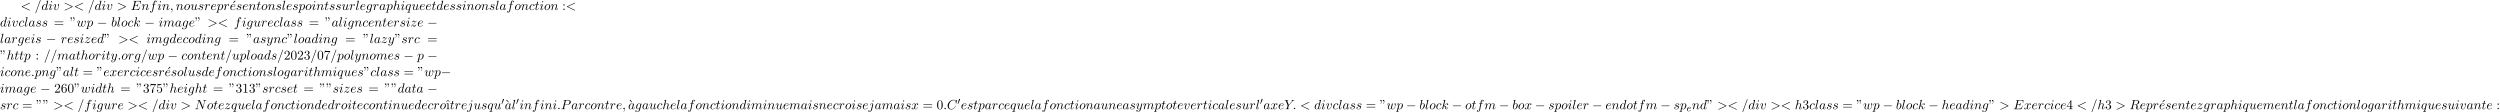 <?xml version='1.0' encoding='UTF-8'?>
<!-- This file was generated by dvisvgm 2.13.3 -->
<svg version='1.1' xmlns='http://www.w3.org/2000/svg' xmlns:xlink='http://www.w3.org/1999/xlink' width='2049.085pt' height='92.204pt' viewBox='53.798 60.56 2049.085 92.204'>
<defs>
<path id='g2-101' d='M1.602-1.817C1.777-1.817 2.375-1.825 2.798-1.977C3.491-2.216 3.515-2.694 3.515-2.813C3.515-3.26 3.092-3.515 2.574-3.515C1.674-3.515 .391-2.805 .391-1.395C.391-.582 .885 .08 1.761 .08C3.005 .08 3.674-.717 3.674-.829C3.674-.901 3.595-.956 3.547-.956S3.475-.933 3.435-.885C2.805-.143 1.913-.143 1.777-.143C1.196-.143 1.02-.638 1.02-1.084C1.02-1.323 1.092-1.682 1.124-1.817H1.602ZM1.188-2.04C1.443-3.013 2.168-3.292 2.574-3.292C2.893-3.292 3.196-3.132 3.196-2.813C3.196-2.04 1.889-2.04 1.554-2.04H1.188Z'/>
<path id='g0-48' d='M2.112-3.778C2.152-3.881 2.184-3.937 2.184-4.017C2.184-4.28 1.945-4.455 1.722-4.455C1.403-4.455 1.315-4.176 1.283-4.065L.271-.63C.239-.534 .239-.51 .239-.502C.239-.43 .287-.414 .367-.391C.51-.327 .526-.327 .542-.327C.566-.327 .614-.327 .669-.462L2.112-3.778Z'/>
<path id='g3-58' d='M2.095-.578C2.095-.895 1.833-1.156 1.516-1.156S.938-.895 .938-.578S1.2 0 1.516 0S2.095-.262 2.095-.578Z'/>
<path id='g3-59' d='M2.215-.011C2.215-.731 1.942-1.156 1.516-1.156C1.156-1.156 .938-.884 .938-.578C.938-.284 1.156 0 1.516 0C1.647 0 1.789-.044 1.898-.142C1.931-.164 1.942-.175 1.953-.175S1.975-.164 1.975-.011C1.975 .796 1.593 1.451 1.233 1.811C1.113 1.931 1.113 1.953 1.113 1.985C1.113 2.062 1.167 2.105 1.222 2.105C1.342 2.105 2.215 1.265 2.215-.011Z'/>
<path id='g3-60' d='M7.364-5.433C7.495-5.498 7.571-5.553 7.571-5.673S7.473-5.891 7.353-5.891C7.32-5.891 7.298-5.891 7.156-5.815L1.113-2.967C.993-2.913 .905-2.858 .905-2.727S.993-2.542 1.113-2.487L7.156 .36C7.298 .436 7.32 .436 7.353 .436C7.473 .436 7.571 .338 7.571 .218S7.495 .044 7.364-.022L1.636-2.727L7.364-5.433Z'/>
<path id='g3-61' d='M4.789-7.767C4.844-7.909 4.844-7.953 4.844-7.964C4.844-8.084 4.745-8.182 4.625-8.182C4.549-8.182 4.473-8.149 4.44-8.084L.655 2.313C.6 2.455 .6 2.498 .6 2.509C.6 2.629 .698 2.727 .818 2.727C.96 2.727 .993 2.651 1.058 2.465L4.789-7.767Z'/>
<path id='g3-62' d='M7.364-2.487C7.484-2.542 7.571-2.596 7.571-2.727S7.484-2.913 7.364-2.967L1.32-5.815C1.178-5.891 1.156-5.891 1.124-5.891C1.004-5.891 .905-5.793 .905-5.673C.905-5.575 .96-5.509 1.113-5.433L6.84-2.727L1.113-.022C.96 .055 .905 .12 .905 .218C.905 .338 1.004 .436 1.124 .436C1.156 .436 1.178 .436 1.32 .36L7.364-2.487Z'/>
<path id='g3-67' d='M8.291-7.582C8.291-7.615 8.269-7.691 8.171-7.691C8.138-7.691 8.127-7.68 8.007-7.56L7.244-6.72C7.145-6.873 6.644-7.691 5.433-7.691C3-7.691 .545-5.28 .545-2.749C.545-.949 1.833 .24 3.502 .24C4.451 .24 5.28-.196 5.858-.698C6.873-1.593 7.058-2.585 7.058-2.618C7.058-2.727 6.949-2.727 6.927-2.727C6.862-2.727 6.807-2.705 6.785-2.618C6.687-2.302 6.436-1.527 5.684-.895C4.931-.284 4.244-.098 3.676-.098C2.695-.098 1.538-.665 1.538-2.367C1.538-2.989 1.767-4.756 2.858-6.033C3.524-6.807 4.549-7.353 5.52-7.353C6.633-7.353 7.276-6.513 7.276-5.247C7.276-4.811 7.244-4.8 7.244-4.691S7.364-4.582 7.407-4.582C7.549-4.582 7.549-4.604 7.604-4.8L8.291-7.582Z'/>
<path id='g3-69' d='M7.724-2.542C7.745-2.596 7.778-2.673 7.778-2.695C7.778-2.705 7.778-2.815 7.647-2.815C7.549-2.815 7.527-2.749 7.505-2.684C6.796-1.069 6.393-.338 4.527-.338H2.935C2.782-.338 2.76-.338 2.695-.349C2.585-.36 2.553-.371 2.553-.458C2.553-.491 2.553-.513 2.607-.709L3.349-3.687H4.429C5.356-3.687 5.356-3.458 5.356-3.185C5.356-3.109 5.356-2.978 5.28-2.651C5.258-2.596 5.247-2.564 5.247-2.531C5.247-2.476 5.291-2.411 5.389-2.411C5.476-2.411 5.509-2.465 5.553-2.629L6.175-5.182C6.175-5.247 6.12-5.302 6.044-5.302C5.945-5.302 5.924-5.236 5.891-5.105C5.662-4.276 5.465-4.025 4.462-4.025H3.436L4.091-6.655C4.189-7.036 4.2-7.08 4.68-7.08H6.218C7.549-7.08 7.876-6.764 7.876-5.869C7.876-5.607 7.876-5.585 7.833-5.291C7.833-5.225 7.822-5.149 7.822-5.095S7.855-4.964 7.953-4.964C8.073-4.964 8.084-5.029 8.105-5.236L8.324-7.124C8.356-7.418 8.302-7.418 8.029-7.418H2.52C2.302-7.418 2.193-7.418 2.193-7.2C2.193-7.08 2.291-7.08 2.498-7.08C2.902-7.08 3.207-7.08 3.207-6.884C3.207-6.84 3.207-6.818 3.153-6.622L1.713-.851C1.604-.425 1.582-.338 .72-.338C.535-.338 .415-.338 .415-.131C.415 0 .513 0 .72 0H6.382C6.633 0 6.644-.011 6.72-.185L7.724-2.542Z'/>
<path id='g3-78' d='M8.247-6.305C8.356-6.742 8.553-7.08 9.425-7.113C9.48-7.113 9.611-7.124 9.611-7.331C9.611-7.342 9.611-7.451 9.469-7.451C9.109-7.451 8.727-7.418 8.367-7.418C7.996-7.418 7.615-7.451 7.255-7.451C7.189-7.451 7.058-7.451 7.058-7.233C7.058-7.113 7.167-7.113 7.255-7.113C7.876-7.102 7.996-6.873 7.996-6.633C7.996-6.6 7.975-6.436 7.964-6.404L6.742-1.549L4.331-7.244C4.244-7.44 4.233-7.451 3.982-7.451H2.52C2.302-7.451 2.204-7.451 2.204-7.233C2.204-7.113 2.302-7.113 2.509-7.113C2.564-7.113 3.251-7.113 3.251-7.015L1.789-1.156C1.68-.72 1.495-.371 .611-.338C.545-.338 .425-.327 .425-.12C.425-.044 .48 0 .567 0C.916 0 1.298-.033 1.658-.033C2.029-.033 2.422 0 2.782 0C2.836 0 2.978 0 2.978-.218C2.978-.327 2.88-.338 2.76-.338C2.127-.36 2.04-.6 2.04-.818C2.04-.895 2.051-.949 2.084-1.069L3.524-6.829C3.567-6.764 3.567-6.742 3.622-6.633L6.338-.207C6.415-.022 6.447 0 6.545 0C6.665 0 6.665-.033 6.72-.229L8.247-6.305Z'/>
<path id='g3-80' d='M3.305-3.447H5.16C6.709-3.447 8.225-4.582 8.225-5.804C8.225-6.644 7.505-7.451 6.076-7.451H2.542C2.335-7.451 2.215-7.451 2.215-7.244C2.215-7.113 2.313-7.113 2.531-7.113C2.673-7.113 2.869-7.102 3-7.091C3.175-7.069 3.24-7.036 3.24-6.916C3.24-6.873 3.229-6.84 3.196-6.709L1.735-.851C1.625-.425 1.604-.338 .742-.338C.556-.338 .436-.338 .436-.131C.436 0 .567 0 .6 0C.905 0 1.68-.033 1.985-.033C2.215-.033 2.455-.022 2.684-.022C2.924-.022 3.164 0 3.393 0C3.469 0 3.611 0 3.611-.218C3.611-.338 3.513-.338 3.305-.338C2.902-.338 2.596-.338 2.596-.535C2.596-.6 2.618-.655 2.629-.72L3.305-3.447ZM4.091-6.698C4.189-7.08 4.211-7.113 4.68-7.113H5.727C6.633-7.113 7.211-6.818 7.211-6.065C7.211-5.64 6.993-4.702 6.567-4.309C6.022-3.818 5.367-3.731 4.887-3.731H3.349L4.091-6.698Z'/>
<path id='g3-82' d='M4.091-6.698C4.156-6.96 4.189-7.069 4.396-7.102C4.495-7.113 4.844-7.113 5.062-7.113C5.836-7.113 7.047-7.113 7.047-6.033C7.047-5.662 6.873-4.909 6.447-4.484C6.164-4.2 5.585-3.851 4.604-3.851H3.382L4.091-6.698ZM5.662-3.709C6.764-3.949 8.062-4.713 8.062-5.815C8.062-6.753 7.08-7.451 5.651-7.451H2.542C2.324-7.451 2.225-7.451 2.225-7.233C2.225-7.113 2.324-7.113 2.531-7.113C2.553-7.113 2.76-7.113 2.945-7.091C3.142-7.069 3.24-7.058 3.24-6.916C3.24-6.873 3.229-6.84 3.196-6.709L1.735-.851C1.625-.425 1.604-.338 .742-.338C.545-.338 .447-.338 .447-.12C.447 0 .578 0 .6 0C.905 0 1.669-.033 1.975-.033S3.055 0 3.36 0C3.447 0 3.578 0 3.578-.218C3.578-.338 3.48-.338 3.273-.338C2.869-.338 2.564-.338 2.564-.535C2.564-.6 2.585-.655 2.596-.72L3.316-3.611H4.615C5.607-3.611 5.804-3 5.804-2.618C5.804-2.455 5.716-2.116 5.651-1.865C5.575-1.56 5.476-1.156 5.476-.938C5.476 .24 6.785 .24 6.927 .24C7.855 .24 8.236-.862 8.236-1.015C8.236-1.145 8.116-1.145 8.105-1.145C8.007-1.145 7.985-1.069 7.964-.993C7.691-.185 7.222 0 6.971 0C6.611 0 6.535-.24 6.535-.665C6.535-1.004 6.6-1.56 6.644-1.909C6.665-2.062 6.687-2.269 6.687-2.422C6.687-3.262 5.956-3.6 5.662-3.709Z'/>
<path id='g3-89' d='M6.513-6.207L6.665-6.36C6.993-6.687 7.353-7.058 8.095-7.113C8.215-7.124 8.313-7.124 8.313-7.32C8.313-7.407 8.258-7.451 8.171-7.451C7.887-7.451 7.571-7.418 7.276-7.418C6.916-7.418 6.535-7.451 6.185-7.451C6.12-7.451 5.978-7.451 5.978-7.244C5.978-7.124 6.087-7.113 6.142-7.113C6.218-7.113 6.535-7.091 6.535-6.862C6.535-6.676 6.284-6.393 6.24-6.338L3.709-3.425L2.509-6.665C2.444-6.818 2.444-6.84 2.444-6.851C2.444-7.113 2.978-7.113 3.087-7.113C3.24-7.113 3.349-7.113 3.349-7.331C3.349-7.451 3.218-7.451 3.185-7.451C2.88-7.451 2.116-7.418 1.811-7.418C1.538-7.418 .862-7.451 .589-7.451C.524-7.451 .382-7.451 .382-7.233C.382-7.113 .491-7.113 .633-7.113C1.287-7.113 1.331-7.015 1.429-6.742L2.771-3.153C2.782-3.12 2.815-3 2.815-2.967S2.378-1.178 2.324-.982C2.182-.382 2.171-.349 1.298-.338C1.091-.338 1.004-.338 1.004-.12C1.004 0 1.135 0 1.156 0C1.462 0 2.225-.033 2.531-.033S3.622 0 3.927 0C4.004 0 4.135 0 4.135-.218C4.135-.338 4.036-.338 3.829-.338C3.807-.338 3.6-.338 3.415-.36C3.185-.382 3.12-.404 3.12-.535C3.12-.611 3.218-.993 3.273-1.222L3.655-2.76C3.709-2.967 3.72-3 3.807-3.098L6.513-6.207Z'/>
<path id='g3-97' d='M4.069-4.124C3.873-4.527 3.556-4.822 3.065-4.822C1.789-4.822 .436-3.218 .436-1.625C.436-.6 1.036 .12 1.887 .12C2.105 .12 2.651 .076 3.305-.698C3.393-.24 3.775 .12 4.298 .12C4.68 .12 4.931-.131 5.105-.48C5.291-.873 5.433-1.538 5.433-1.56C5.433-1.669 5.335-1.669 5.302-1.669C5.193-1.669 5.182-1.625 5.149-1.473C4.964-.764 4.767-.12 4.32-.12C4.025-.12 3.993-.404 3.993-.622C3.993-.862 4.015-.949 4.135-1.429C4.255-1.887 4.276-1.996 4.375-2.411L4.767-3.938C4.844-4.244 4.844-4.265 4.844-4.309C4.844-4.495 4.713-4.604 4.527-4.604C4.265-4.604 4.102-4.364 4.069-4.124ZM3.36-1.298C3.305-1.102 3.305-1.08 3.142-.895C2.662-.295 2.215-.12 1.909-.12C1.364-.12 1.211-.72 1.211-1.145C1.211-1.691 1.56-3.033 1.811-3.535C2.149-4.178 2.64-4.582 3.076-4.582C3.785-4.582 3.938-3.687 3.938-3.622S3.916-3.491 3.905-3.436L3.36-1.298Z'/>
<path id='g3-98' d='M2.607-7.451C2.607-7.462 2.607-7.571 2.465-7.571C2.215-7.571 1.418-7.484 1.135-7.462C1.047-7.451 .927-7.44 .927-7.244C.927-7.113 1.025-7.113 1.189-7.113C1.713-7.113 1.735-7.036 1.735-6.927C1.735-6.851 1.636-6.48 1.582-6.251L.687-2.695C.556-2.149 .513-1.975 .513-1.593C.513-.556 1.091 .12 1.898 .12C3.185 .12 4.527-1.505 4.527-3.076C4.527-4.069 3.949-4.822 3.076-4.822C2.575-4.822 2.127-4.505 1.8-4.167L2.607-7.451ZM1.582-3.327C1.647-3.567 1.647-3.589 1.745-3.709C2.28-4.418 2.771-4.582 3.055-4.582C3.447-4.582 3.742-4.255 3.742-3.556C3.742-2.913 3.382-1.658 3.185-1.244C2.825-.513 2.324-.12 1.898-.12C1.527-.12 1.167-.415 1.167-1.222C1.167-1.429 1.167-1.636 1.342-2.324L1.582-3.327Z'/>
<path id='g3-99' d='M4.32-4.145C4.145-4.145 3.993-4.145 3.84-3.993C3.665-3.829 3.644-3.644 3.644-3.567C3.644-3.305 3.84-3.185 4.047-3.185C4.364-3.185 4.658-3.447 4.658-3.884C4.658-4.418 4.145-4.822 3.371-4.822C1.898-4.822 .447-3.262 .447-1.724C.447-.742 1.08 .12 2.215 .12C3.775 .12 4.691-1.036 4.691-1.167C4.691-1.233 4.625-1.309 4.56-1.309C4.505-1.309 4.484-1.287 4.418-1.2C3.556-.12 2.367-.12 2.236-.12C1.549-.12 1.255-.655 1.255-1.309C1.255-1.756 1.473-2.815 1.844-3.491C2.182-4.113 2.782-4.582 3.382-4.582C3.753-4.582 4.167-4.44 4.32-4.145Z'/>
<path id='g3-100' d='M5.629-7.451C5.629-7.462 5.629-7.571 5.487-7.571C5.324-7.571 4.287-7.473 4.102-7.451C4.015-7.44 3.949-7.385 3.949-7.244C3.949-7.113 4.047-7.113 4.211-7.113C4.735-7.113 4.756-7.036 4.756-6.927L4.724-6.709L4.069-4.124C3.873-4.527 3.556-4.822 3.065-4.822C1.789-4.822 .436-3.218 .436-1.625C.436-.6 1.036 .12 1.887 .12C2.105 .12 2.651 .076 3.305-.698C3.393-.24 3.775 .12 4.298 .12C4.68 .12 4.931-.131 5.105-.48C5.291-.873 5.433-1.538 5.433-1.56C5.433-1.669 5.335-1.669 5.302-1.669C5.193-1.669 5.182-1.625 5.149-1.473C4.964-.764 4.767-.12 4.32-.12C4.025-.12 3.993-.404 3.993-.622C3.993-.884 4.015-.96 4.058-1.145L5.629-7.451ZM3.36-1.298C3.305-1.102 3.305-1.08 3.142-.895C2.662-.295 2.215-.12 1.909-.12C1.364-.12 1.211-.72 1.211-1.145C1.211-1.691 1.56-3.033 1.811-3.535C2.149-4.178 2.64-4.582 3.076-4.582C3.785-4.582 3.938-3.687 3.938-3.622S3.916-3.491 3.905-3.436L3.36-1.298Z'/>
<path id='g3-101' d='M2.04-2.52C2.356-2.52 3.164-2.542 3.709-2.771C4.473-3.098 4.527-3.742 4.527-3.895C4.527-4.375 4.113-4.822 3.36-4.822C2.149-4.822 .502-3.764 .502-1.855C.502-.742 1.145 .12 2.215 .12C3.775 .12 4.691-1.036 4.691-1.167C4.691-1.233 4.625-1.309 4.56-1.309C4.505-1.309 4.484-1.287 4.418-1.2C3.556-.12 2.367-.12 2.236-.12C1.385-.12 1.287-1.036 1.287-1.385C1.287-1.516 1.298-1.855 1.462-2.52H2.04ZM1.527-2.76C1.953-4.418 3.076-4.582 3.36-4.582C3.873-4.582 4.167-4.265 4.167-3.895C4.167-2.76 2.422-2.76 1.975-2.76H1.527Z'/>
<path id='g3-102' d='M4.004-4.364H4.942C5.16-4.364 5.269-4.364 5.269-4.582C5.269-4.702 5.16-4.702 4.975-4.702H4.069L4.298-5.945C4.342-6.175 4.495-6.949 4.56-7.08C4.658-7.287 4.844-7.451 5.073-7.451C5.116-7.451 5.4-7.451 5.607-7.255C5.127-7.211 5.018-6.829 5.018-6.665C5.018-6.415 5.215-6.284 5.422-6.284C5.705-6.284 6.022-6.524 6.022-6.938C6.022-7.44 5.52-7.691 5.073-7.691C4.702-7.691 4.015-7.495 3.687-6.415C3.622-6.185 3.589-6.076 3.327-4.702H2.575C2.367-4.702 2.247-4.702 2.247-4.495C2.247-4.364 2.345-4.364 2.553-4.364H3.273L2.455-.055C2.258 1.004 2.073 1.996 1.505 1.996C1.462 1.996 1.189 1.996 .982 1.8C1.484 1.767 1.582 1.375 1.582 1.211C1.582 .96 1.385 .829 1.178 .829C.895 .829 .578 1.069 .578 1.484C.578 1.975 1.058 2.236 1.505 2.236C2.105 2.236 2.542 1.593 2.738 1.178C3.087 .491 3.338-.829 3.349-.905L4.004-4.364Z'/>
<path id='g3-103' d='M5.138-4.113C5.149-4.178 5.171-4.233 5.171-4.309C5.171-4.495 5.04-4.604 4.855-4.604C4.745-4.604 4.451-4.527 4.407-4.135C4.211-4.538 3.829-4.822 3.393-4.822C2.149-4.822 .796-3.295 .796-1.724C.796-.644 1.462 0 2.247 0C2.891 0 3.404-.513 3.513-.633L3.524-.622C3.295 .349 3.164 .796 3.164 .818C3.12 .916 2.749 1.996 1.593 1.996C1.385 1.996 1.025 1.985 .72 1.887C1.047 1.789 1.167 1.505 1.167 1.32C1.167 1.145 1.047 .938 .753 .938C.513 .938 .164 1.135 .164 1.571C.164 2.018 .567 2.236 1.615 2.236C2.978 2.236 3.764 1.385 3.927 .731L5.138-4.113ZM3.72-1.396C3.655-1.113 3.404-.84 3.164-.633C2.935-.436 2.596-.24 2.28-.24C1.735-.24 1.571-.807 1.571-1.244C1.571-1.767 1.887-3.055 2.182-3.611C2.476-4.145 2.945-4.582 3.404-4.582C4.124-4.582 4.276-3.698 4.276-3.644S4.255-3.524 4.244-3.48L3.72-1.396Z'/>
<path id='g3-104' d='M3.131-7.451C3.131-7.462 3.131-7.571 2.989-7.571C2.738-7.571 1.942-7.484 1.658-7.462C1.571-7.451 1.451-7.44 1.451-7.244C1.451-7.113 1.549-7.113 1.713-7.113C2.236-7.113 2.258-7.036 2.258-6.927L2.225-6.709L.644-.425C.6-.273 .6-.251 .6-.185C.6 .065 .818 .12 .916 .12C1.091 .12 1.265-.011 1.32-.164L1.527-.993L1.767-1.975C1.833-2.215 1.898-2.455 1.953-2.705C1.975-2.771 2.062-3.131 2.073-3.196C2.105-3.295 2.444-3.905 2.815-4.2C3.055-4.375 3.393-4.582 3.862-4.582S4.451-4.211 4.451-3.818C4.451-3.229 4.036-2.04 3.775-1.375C3.687-1.124 3.633-.993 3.633-.775C3.633-.262 4.015 .12 4.527 .12C5.553 .12 5.956-1.473 5.956-1.56C5.956-1.669 5.858-1.669 5.825-1.669C5.716-1.669 5.716-1.636 5.662-1.473C5.498-.895 5.149-.12 4.549-.12C4.364-.12 4.287-.229 4.287-.48C4.287-.753 4.385-1.015 4.484-1.255C4.658-1.724 5.149-3.022 5.149-3.655C5.149-4.364 4.713-4.822 3.895-4.822C3.207-4.822 2.684-4.484 2.28-3.982L3.131-7.451Z'/>
<path id='g3-105' d='M3.098-6.818C3.098-7.036 2.945-7.211 2.695-7.211C2.4-7.211 2.105-6.927 2.105-6.633C2.105-6.425 2.258-6.24 2.52-6.24C2.771-6.24 3.098-6.491 3.098-6.818ZM2.269-2.716C2.4-3.033 2.4-3.055 2.509-3.349C2.596-3.567 2.651-3.72 2.651-3.927C2.651-4.418 2.302-4.822 1.756-4.822C.731-4.822 .316-3.24 .316-3.142C.316-3.033 .425-3.033 .447-3.033C.556-3.033 .567-3.055 .622-3.229C.916-4.255 1.353-4.582 1.724-4.582C1.811-4.582 1.996-4.582 1.996-4.233C1.996-4.004 1.92-3.775 1.876-3.665C1.789-3.382 1.298-2.116 1.124-1.647C1.015-1.364 .873-1.004 .873-.775C.873-.262 1.244 .12 1.767 .12C2.793 .12 3.196-1.462 3.196-1.56C3.196-1.669 3.098-1.669 3.065-1.669C2.956-1.669 2.956-1.636 2.902-1.473C2.705-.785 2.345-.12 1.789-.12C1.604-.12 1.527-.229 1.527-.48C1.527-.753 1.593-.905 1.844-1.571L2.269-2.716Z'/>
<path id='g3-106' d='M4.331-6.818C4.331-7.025 4.178-7.211 3.916-7.211C3.665-7.211 3.338-6.96 3.338-6.633C3.338-6.415 3.491-6.24 3.742-6.24C4.036-6.24 4.331-6.524 4.331-6.818ZM2.138 .545C1.931 1.375 1.407 1.996 .796 1.996C.731 1.996 .567 1.996 .371 1.898C.698 1.822 .862 1.538 .862 1.32C.862 1.145 .742 .938 .447 .938C.175 .938-.142 1.167-.142 1.56C-.142 1.996 .295 2.236 .818 2.236C1.582 2.236 2.596 1.658 2.869 .578L3.873-3.415C3.927-3.633 3.927-3.785 3.927-3.818C3.927-4.44 3.469-4.822 2.924-4.822C1.811-4.822 1.189-3.24 1.189-3.142C1.189-3.033 1.298-3.033 1.32-3.033C1.418-3.033 1.429-3.044 1.516-3.251C1.789-3.916 2.291-4.582 2.891-4.582C3.044-4.582 3.24-4.538 3.24-4.08C3.24-3.829 3.207-3.709 3.164-3.524L2.138 .545Z'/>
<path id='g3-107' d='M3.131-7.451C3.131-7.462 3.131-7.571 2.989-7.571C2.738-7.571 1.942-7.484 1.658-7.462C1.571-7.451 1.451-7.44 1.451-7.244C1.451-7.113 1.549-7.113 1.713-7.113C2.236-7.113 2.258-7.036 2.258-6.927L2.225-6.709L.644-.425C.6-.273 .6-.251 .6-.185C.6 .065 .818 .12 .916 .12C1.058 .12 1.222 .022 1.287-.109C1.342-.207 1.833-2.225 1.898-2.498C2.269-2.465 3.164-2.291 3.164-1.571C3.164-1.495 3.164-1.451 3.131-1.342C3.109-1.211 3.087-1.08 3.087-.96C3.087-.316 3.524 .12 4.091 .12C4.418 .12 4.713-.055 4.953-.458C5.225-.938 5.345-1.538 5.345-1.56C5.345-1.669 5.247-1.669 5.215-1.669C5.105-1.669 5.095-1.625 5.062-1.473C4.844-.676 4.593-.12 4.113-.12C3.905-.12 3.764-.24 3.764-.633C3.764-.818 3.807-1.069 3.851-1.244C3.895-1.429 3.895-1.473 3.895-1.582C3.895-2.291 3.207-2.607 2.28-2.727C2.618-2.924 2.967-3.273 3.218-3.535C3.742-4.113 4.244-4.582 4.778-4.582C4.844-4.582 4.855-4.582 4.876-4.571C5.007-4.549 5.018-4.549 5.105-4.484C5.127-4.473 5.127-4.462 5.149-4.44C4.625-4.407 4.527-3.982 4.527-3.851C4.527-3.676 4.647-3.469 4.942-3.469C5.225-3.469 5.542-3.709 5.542-4.135C5.542-4.462 5.291-4.822 4.8-4.822C4.495-4.822 3.993-4.735 3.207-3.862C2.836-3.447 2.411-3.011 1.996-2.847L3.131-7.451Z'/>
<path id='g3-108' d='M2.815-7.451C2.815-7.462 2.815-7.571 2.673-7.571C2.422-7.571 1.625-7.484 1.342-7.462C1.255-7.451 1.135-7.44 1.135-7.233C1.135-7.113 1.244-7.113 1.407-7.113C1.931-7.113 1.942-7.015 1.942-6.927L1.909-6.709L.535-1.255C.502-1.135 .48-1.058 .48-.884C.48-.262 .96 .12 1.473 .12C1.833 .12 2.105-.098 2.291-.491C2.487-.905 2.618-1.538 2.618-1.56C2.618-1.669 2.52-1.669 2.487-1.669C2.378-1.669 2.367-1.625 2.335-1.473C2.149-.764 1.942-.12 1.505-.12C1.178-.12 1.178-.469 1.178-.622C1.178-.884 1.189-.938 1.244-1.145L2.815-7.451Z'/>
<path id='g3-109' d='M.96-.644C.927-.48 .862-.229 .862-.175C.862 .022 1.015 .12 1.178 .12C1.309 .12 1.505 .033 1.582-.185C1.593-.207 1.724-.72 1.789-.993L2.029-1.975C2.095-2.215 2.16-2.455 2.215-2.705C2.258-2.891 2.345-3.207 2.356-3.251C2.52-3.589 3.098-4.582 4.135-4.582C4.625-4.582 4.724-4.178 4.724-3.818C4.724-3.545 4.647-3.24 4.56-2.913L4.255-1.647L4.036-.818C3.993-.6 3.895-.229 3.895-.175C3.895 .022 4.047 .12 4.211 .12C4.549 .12 4.615-.153 4.702-.502C4.855-1.113 5.258-2.705 5.356-3.131C5.389-3.273 5.967-4.582 7.156-4.582C7.625-4.582 7.745-4.211 7.745-3.818C7.745-3.196 7.287-1.953 7.069-1.375C6.971-1.113 6.927-.993 6.927-.775C6.927-.262 7.309 .12 7.822 .12C8.847 .12 9.251-1.473 9.251-1.56C9.251-1.669 9.153-1.669 9.12-1.669C9.011-1.669 9.011-1.636 8.956-1.473C8.793-.895 8.444-.12 7.844-.12C7.658-.12 7.582-.229 7.582-.48C7.582-.753 7.68-1.015 7.778-1.255C7.985-1.822 8.444-3.033 8.444-3.655C8.444-4.364 8.007-4.822 7.189-4.822S5.815-4.342 5.411-3.764C5.4-3.905 5.367-4.276 5.062-4.538C4.789-4.767 4.44-4.822 4.167-4.822C3.185-4.822 2.651-4.124 2.465-3.873C2.411-4.495 1.953-4.822 1.462-4.822C.96-4.822 .753-4.396 .655-4.2C.458-3.818 .316-3.175 .316-3.142C.316-3.033 .425-3.033 .447-3.033C.556-3.033 .567-3.044 .633-3.284C.818-4.058 1.036-4.582 1.429-4.582C1.604-4.582 1.767-4.495 1.767-4.08C1.767-3.851 1.735-3.731 1.593-3.164L.96-.644Z'/>
<path id='g3-110' d='M.96-.644C.927-.48 .862-.229 .862-.175C.862 .022 1.015 .12 1.178 .12C1.309 .12 1.505 .033 1.582-.185C1.593-.207 1.724-.72 1.789-.993L2.029-1.975C2.095-2.215 2.16-2.455 2.215-2.705C2.258-2.891 2.345-3.207 2.356-3.251C2.52-3.589 3.098-4.582 4.135-4.582C4.625-4.582 4.724-4.178 4.724-3.818C4.724-3.142 4.189-1.745 4.015-1.276C3.916-1.025 3.905-.895 3.905-.775C3.905-.262 4.287 .12 4.8 .12C5.825 .12 6.229-1.473 6.229-1.56C6.229-1.669 6.131-1.669 6.098-1.669C5.989-1.669 5.989-1.636 5.935-1.473C5.716-.731 5.356-.12 4.822-.12C4.636-.12 4.56-.229 4.56-.48C4.56-.753 4.658-1.015 4.756-1.255C4.964-1.833 5.422-3.033 5.422-3.655C5.422-4.385 4.953-4.822 4.167-4.822C3.185-4.822 2.651-4.124 2.465-3.873C2.411-4.484 1.964-4.822 1.462-4.822S.753-4.396 .644-4.2C.469-3.829 .316-3.185 .316-3.142C.316-3.033 .425-3.033 .447-3.033C.556-3.033 .567-3.044 .633-3.284C.818-4.058 1.036-4.582 1.429-4.582C1.647-4.582 1.767-4.44 1.767-4.08C1.767-3.851 1.735-3.731 1.593-3.164L.96-.644Z'/>
<path id='g3-111' d='M5.116-2.978C5.116-4.113 4.353-4.822 3.371-4.822C1.909-4.822 .447-3.273 .447-1.724C.447-.644 1.178 .12 2.193 .12C3.644 .12 5.116-1.385 5.116-2.978ZM2.204-.12C1.735-.12 1.255-.458 1.255-1.309C1.255-1.844 1.538-3.022 1.887-3.578C2.433-4.418 3.055-4.582 3.36-4.582C3.993-4.582 4.32-4.058 4.32-3.404C4.32-2.978 4.102-1.833 3.687-1.124C3.305-.491 2.705-.12 2.204-.12Z'/>
<path id='g3-112' d='M.491 1.331C.404 1.702 .382 1.778-.098 1.778C-.229 1.778-.349 1.778-.349 1.985C-.349 2.073-.295 2.116-.207 2.116C.087 2.116 .404 2.084 .709 2.084C1.069 2.084 1.44 2.116 1.789 2.116C1.844 2.116 1.985 2.116 1.985 1.898C1.985 1.778 1.876 1.778 1.724 1.778C1.178 1.778 1.178 1.702 1.178 1.604C1.178 1.473 1.636-.305 1.713-.578C1.855-.262 2.16 .12 2.716 .12C3.982 .12 5.345-1.473 5.345-3.076C5.345-4.102 4.724-4.822 3.895-4.822C3.349-4.822 2.825-4.429 2.465-4.004C2.356-4.593 1.887-4.822 1.484-4.822C.982-4.822 .775-4.396 .676-4.2C.48-3.829 .338-3.175 .338-3.142C.338-3.033 .447-3.033 .469-3.033C.578-3.033 .589-3.044 .655-3.284C.84-4.058 1.058-4.582 1.451-4.582C1.636-4.582 1.789-4.495 1.789-4.08C1.789-3.829 1.756-3.709 1.713-3.524L.491 1.331ZM2.411-3.404C2.487-3.698 2.782-4.004 2.978-4.167C3.36-4.505 3.676-4.582 3.862-4.582C4.298-4.582 4.56-4.2 4.56-3.556S4.2-1.658 4.004-1.244C3.633-.48 3.109-.12 2.705-.12C1.985-.12 1.844-1.025 1.844-1.091C1.844-1.113 1.844-1.135 1.876-1.265L2.411-3.404Z'/>
<path id='g3-113' d='M4.931-4.702C4.931-4.745 4.898-4.811 4.822-4.811C4.702-4.811 4.265-4.375 4.08-4.058C3.84-4.647 3.415-4.822 3.065-4.822C1.778-4.822 .436-3.207 .436-1.625C.436-.556 1.08 .12 1.876 .12C2.345 .12 2.771-.142 3.164-.535C3.065-.153 2.705 1.32 2.673 1.418C2.585 1.724 2.498 1.767 1.887 1.778C1.745 1.778 1.636 1.778 1.636 1.996C1.636 2.007 1.636 2.116 1.778 2.116C2.127 2.116 2.509 2.084 2.869 2.084C3.24 2.084 3.633 2.116 3.993 2.116C4.047 2.116 4.189 2.116 4.189 1.898C4.189 1.778 4.08 1.778 3.905 1.778C3.382 1.778 3.382 1.702 3.382 1.604C3.382 1.527 3.404 1.462 3.425 1.364L4.931-4.702ZM1.909-.12C1.255-.12 1.211-.96 1.211-1.145C1.211-1.669 1.527-2.858 1.713-3.316C2.051-4.124 2.618-4.582 3.065-4.582C3.775-4.582 3.927-3.698 3.927-3.622C3.927-3.556 3.327-1.167 3.295-1.124C3.131-.818 2.52-.12 1.909-.12Z'/>
<path id='g3-114' d='M.96-.644C.927-.48 .862-.229 .862-.175C.862 .022 1.015 .12 1.178 .12C1.309 .12 1.505 .033 1.582-.185C1.604-.229 1.975-1.713 2.018-1.909C2.105-2.269 2.302-3.033 2.367-3.327C2.411-3.469 2.716-3.982 2.978-4.222C3.065-4.298 3.382-4.582 3.851-4.582C4.135-4.582 4.298-4.451 4.309-4.451C3.982-4.396 3.742-4.135 3.742-3.851C3.742-3.676 3.862-3.469 4.156-3.469S4.756-3.72 4.756-4.113C4.756-4.495 4.407-4.822 3.851-4.822C3.142-4.822 2.662-4.287 2.455-3.982C2.367-4.473 1.975-4.822 1.462-4.822C.96-4.822 .753-4.396 .655-4.2C.458-3.829 .316-3.175 .316-3.142C.316-3.033 .425-3.033 .447-3.033C.556-3.033 .567-3.044 .633-3.284C.818-4.058 1.036-4.582 1.429-4.582C1.615-4.582 1.767-4.495 1.767-4.08C1.767-3.851 1.735-3.731 1.593-3.164L.96-.644Z'/>
<path id='g3-115' d='M4.265-4.08C3.96-4.069 3.742-3.829 3.742-3.589C3.742-3.436 3.84-3.273 4.08-3.273S4.582-3.458 4.582-3.884C4.582-4.375 4.113-4.822 3.284-4.822C1.844-4.822 1.44-3.709 1.44-3.229C1.44-2.378 2.247-2.215 2.564-2.149C3.131-2.04 3.698-1.92 3.698-1.32C3.698-1.036 3.447-.12 2.138-.12C1.985-.12 1.145-.12 .895-.698C1.309-.644 1.582-.971 1.582-1.276C1.582-1.527 1.407-1.658 1.178-1.658C.895-1.658 .567-1.429 .567-.938C.567-.316 1.189 .12 2.127 .12C3.895 .12 4.32-1.2 4.32-1.691C4.32-2.084 4.113-2.356 3.982-2.487C3.687-2.793 3.371-2.847 2.891-2.945C2.498-3.033 2.062-3.109 2.062-3.6C2.062-3.916 2.324-4.582 3.284-4.582C3.556-4.582 4.102-4.505 4.265-4.08Z'/>
<path id='g3-116' d='M2.247-4.364H3.273C3.491-4.364 3.6-4.364 3.6-4.582C3.6-4.702 3.491-4.702 3.295-4.702H2.335C2.727-6.251 2.782-6.469 2.782-6.535C2.782-6.72 2.651-6.829 2.465-6.829C2.433-6.829 2.127-6.818 2.029-6.436L1.604-4.702H.578C.36-4.702 .251-4.702 .251-4.495C.251-4.364 .338-4.364 .556-4.364H1.516C.731-1.265 .687-1.08 .687-.884C.687-.295 1.102 .12 1.691 .12C2.804 .12 3.425-1.473 3.425-1.56C3.425-1.669 3.338-1.669 3.295-1.669C3.196-1.669 3.185-1.636 3.131-1.516C2.662-.382 2.084-.12 1.713-.12C1.484-.12 1.375-.262 1.375-.622C1.375-.884 1.396-.96 1.44-1.145L2.247-4.364Z'/>
<path id='g3-117' d='M3.818-.611C3.938-.164 4.32 .12 4.789 .12C5.171 .12 5.422-.131 5.596-.48C5.782-.873 5.924-1.538 5.924-1.56C5.924-1.669 5.825-1.669 5.793-1.669C5.684-1.669 5.673-1.625 5.64-1.473C5.487-.862 5.28-.12 4.822-.12C4.593-.12 4.484-.262 4.484-.622C4.484-.862 4.615-1.375 4.702-1.756L5.007-2.935C5.04-3.098 5.149-3.513 5.193-3.676C5.247-3.927 5.356-4.342 5.356-4.407C5.356-4.604 5.204-4.702 5.04-4.702C4.985-4.702 4.702-4.691 4.615-4.32C4.407-3.524 3.927-1.615 3.796-1.036C3.785-.993 3.349-.12 2.553-.12C1.985-.12 1.876-.611 1.876-1.015C1.876-1.625 2.182-2.487 2.465-3.24C2.596-3.567 2.651-3.72 2.651-3.927C2.651-4.418 2.302-4.822 1.756-4.822C.72-4.822 .316-3.24 .316-3.142C.316-3.033 .425-3.033 .447-3.033C.556-3.033 .567-3.055 .622-3.229C.895-4.178 1.309-4.582 1.724-4.582C1.822-4.582 1.996-4.571 1.996-4.222C1.996-3.96 1.876-3.644 1.811-3.48C1.407-2.4 1.178-1.724 1.178-1.189C1.178-.153 1.931 .12 2.52 .12C3.24 .12 3.633-.371 3.818-.611Z'/>
<path id='g3-118' d='M5.105-4.058C5.105-4.647 4.822-4.822 4.625-4.822C4.353-4.822 4.091-4.538 4.091-4.298C4.091-4.156 4.145-4.091 4.265-3.971C4.495-3.753 4.636-3.469 4.636-3.076C4.636-2.618 3.971-.12 2.695-.12C2.138-.12 1.887-.502 1.887-1.069C1.887-1.68 2.182-2.476 2.52-3.382C2.596-3.567 2.651-3.72 2.651-3.927C2.651-4.418 2.302-4.822 1.756-4.822C.731-4.822 .316-3.24 .316-3.142C.316-3.033 .425-3.033 .447-3.033C.556-3.033 .567-3.055 .622-3.229C.938-4.331 1.407-4.582 1.724-4.582C1.811-4.582 1.996-4.582 1.996-4.233C1.996-3.96 1.887-3.665 1.811-3.469C1.331-2.204 1.189-1.702 1.189-1.233C1.189-.055 2.149 .12 2.651 .12C4.484 .12 5.105-3.491 5.105-4.058Z'/>
<path id='g3-119' d='M5.04-3.698C5.095-3.938 5.204-4.342 5.204-4.407C5.204-4.604 5.051-4.702 4.887-4.702C4.756-4.702 4.56-4.615 4.484-4.396C4.451-4.32 3.938-2.236 3.862-1.953C3.785-1.625 3.764-1.429 3.764-1.233C3.764-1.113 3.764-1.091 3.775-1.036C3.524-.458 3.196-.12 2.771-.12C1.898-.12 1.898-.927 1.898-1.113C1.898-1.462 1.953-1.887 2.465-3.229C2.585-3.556 2.651-3.709 2.651-3.927C2.651-4.418 2.291-4.822 1.756-4.822C.72-4.822 .316-3.24 .316-3.142C.316-3.033 .425-3.033 .447-3.033C.556-3.033 .567-3.055 .622-3.229C.916-4.244 1.342-4.582 1.724-4.582C1.822-4.582 1.996-4.571 1.996-4.222C1.996-3.949 1.876-3.644 1.8-3.458C1.32-2.171 1.189-1.669 1.189-1.255C1.189-.262 1.92 .12 2.738 .12C2.924 .12 3.436 .12 3.873-.644C4.156 .055 4.909 .12 5.236 .12C6.055 .12 6.535-.567 6.818-1.222C7.189-2.073 7.538-3.535 7.538-4.058C7.538-4.658 7.244-4.822 7.058-4.822C6.785-4.822 6.513-4.538 6.513-4.298C6.513-4.156 6.578-4.091 6.676-4.004C6.796-3.884 7.069-3.6 7.069-3.076C7.069-2.705 6.753-1.636 6.469-1.08C6.185-.502 5.804-.12 5.269-.12C4.756-.12 4.462-.447 4.462-1.069C4.462-1.375 4.538-1.713 4.582-1.865L5.04-3.698Z'/>
<path id='g3-120' d='M3.644-3.295C3.709-3.578 3.96-4.582 4.724-4.582C4.778-4.582 5.04-4.582 5.269-4.44C4.964-4.385 4.745-4.113 4.745-3.851C4.745-3.676 4.865-3.469 5.16-3.469C5.4-3.469 5.749-3.665 5.749-4.102C5.749-4.669 5.105-4.822 4.735-4.822C4.102-4.822 3.72-4.244 3.589-3.993C3.316-4.713 2.727-4.822 2.411-4.822C1.276-4.822 .655-3.415 .655-3.142C.655-3.033 .764-3.033 .785-3.033C.873-3.033 .905-3.055 .927-3.153C1.298-4.309 2.018-4.582 2.389-4.582C2.596-4.582 2.978-4.484 2.978-3.851C2.978-3.513 2.793-2.782 2.389-1.255C2.215-.578 1.833-.12 1.353-.12C1.287-.12 1.036-.12 .807-.262C1.08-.316 1.32-.545 1.32-.851C1.32-1.145 1.08-1.233 .916-1.233C.589-1.233 .316-.949 .316-.6C.316-.098 .862 .12 1.342 .12C2.062 .12 2.455-.644 2.487-.709C2.618-.305 3.011 .12 3.665 .12C4.789 .12 5.411-1.287 5.411-1.56C5.411-1.669 5.313-1.669 5.28-1.669C5.182-1.669 5.16-1.625 5.138-1.549C4.778-.382 4.036-.12 3.687-.12C3.262-.12 3.087-.469 3.087-.84C3.087-1.08 3.153-1.32 3.273-1.8L3.644-3.295Z'/>
<path id='g3-121' d='M5.302-4.156C5.345-4.309 5.345-4.331 5.345-4.407C5.345-4.604 5.193-4.702 5.029-4.702C4.92-4.702 4.745-4.636 4.647-4.473C4.625-4.418 4.538-4.08 4.495-3.884C4.418-3.6 4.342-3.305 4.276-3.011L3.785-1.047C3.742-.884 3.273-.12 2.553-.12C1.996-.12 1.876-.6 1.876-1.004C1.876-1.505 2.062-2.182 2.433-3.142C2.607-3.589 2.651-3.709 2.651-3.927C2.651-4.418 2.302-4.822 1.756-4.822C.72-4.822 .316-3.24 .316-3.142C.316-3.033 .425-3.033 .447-3.033C.556-3.033 .567-3.055 .622-3.229C.916-4.255 1.353-4.582 1.724-4.582C1.811-4.582 1.996-4.582 1.996-4.233C1.996-3.96 1.887-3.676 1.811-3.469C1.375-2.313 1.178-1.691 1.178-1.178C1.178-.207 1.865 .12 2.509 .12C2.935 .12 3.305-.065 3.611-.371C3.469 .196 3.338 .731 2.902 1.309C2.618 1.68 2.204 1.996 1.702 1.996C1.549 1.996 1.058 1.964 .873 1.538C1.047 1.538 1.189 1.538 1.342 1.407C1.451 1.309 1.56 1.167 1.56 .96C1.56 .622 1.265 .578 1.156 .578C.905 .578 .545 .753 .545 1.287C.545 1.833 1.025 2.236 1.702 2.236C2.825 2.236 3.949 1.244 4.255 .011L5.302-4.156Z'/>
<path id='g3-122' d='M1.451-.905C2.04-1.538 2.356-1.811 2.749-2.149C2.749-2.16 3.425-2.738 3.818-3.131C4.855-4.145 5.095-4.669 5.095-4.713C5.095-4.822 4.996-4.822 4.975-4.822C4.898-4.822 4.865-4.8 4.811-4.702C4.484-4.178 4.255-4.004 3.993-4.004S3.6-4.167 3.436-4.353C3.229-4.604 3.044-4.822 2.684-4.822C1.865-4.822 1.364-3.807 1.364-3.578C1.364-3.524 1.396-3.458 1.495-3.458S1.615-3.513 1.636-3.578C1.844-4.08 2.476-4.091 2.564-4.091C2.793-4.091 3-4.015 3.251-3.927C3.687-3.764 3.807-3.764 4.091-3.764C3.698-3.295 2.782-2.509 2.575-2.335L1.593-1.418C.851-.687 .469-.065 .469 .011C.469 .12 .578 .12 .6 .12C.687 .12 .709 .098 .775-.022C1.025-.404 1.353-.698 1.702-.698C1.953-.698 2.062-.6 2.335-.284C2.52-.055 2.716 .12 3.033 .12C4.113 .12 4.745-1.265 4.745-1.56C4.745-1.615 4.702-1.669 4.615-1.669C4.516-1.669 4.495-1.604 4.462-1.527C4.211-.818 3.513-.611 3.153-.611C2.935-.611 2.738-.676 2.509-.753C2.138-.895 1.975-.938 1.745-.938C1.724-.938 1.549-.938 1.451-.905Z'/>
<path id='g1-0' d='M7.189-2.509C7.375-2.509 7.571-2.509 7.571-2.727S7.375-2.945 7.189-2.945H1.287C1.102-2.945 .905-2.945 .905-2.727S1.102-2.509 1.287-2.509H7.189Z'/>
<path id='g4-16' d='M1.931-4.822L.404-4.702V-4.364C1.113-4.364 1.211-4.298 1.211-3.764V-.829C1.211-.338 1.091-.338 .36-.338V0C.709-.011 1.298-.033 1.56-.033C1.942-.033 2.324-.011 2.695 0V-.338C1.975-.338 1.931-.393 1.931-.818V-4.822Z'/>
<path id='g4-18' d='M3-5.564L3.196-5.749L1.887-7.429C1.855-7.473 1.735-7.615 1.56-7.615C1.364-7.615 1.167-7.418 1.167-7.222C1.167-7.091 1.244-6.982 1.353-6.895L3-5.564Z'/>
<path id='g4-19' d='M4.091-6.895C4.189-6.971 4.276-7.091 4.276-7.222C4.276-7.418 4.08-7.615 3.884-7.615C3.72-7.615 3.6-7.495 3.556-7.429L2.247-5.76L2.433-5.564L4.091-6.895Z'/>
<path id='g4-34' d='M1.669-6.425C1.669-7.08 1.407-7.571 .938-7.571C.556-7.571 .36-7.276 .36-6.993S.545-6.415 .938-6.415C1.156-6.415 1.309-6.524 1.375-6.589C1.385-6.611 1.396-6.622 1.407-6.622C1.429-6.622 1.429-6.469 1.429-6.425C1.429-6.076 1.353-5.291 .665-4.615C.535-4.484 .535-4.462 .535-4.429C.535-4.353 .589-4.309 .644-4.309C.764-4.309 1.669-5.138 1.669-6.425ZM3.785-6.425C3.785-7.08 3.524-7.571 3.055-7.571C2.673-7.571 2.476-7.276 2.476-6.993S2.662-6.415 3.055-6.415C3.273-6.415 3.425-6.524 3.491-6.589C3.502-6.611 3.513-6.622 3.524-6.622C3.545-6.622 3.545-6.469 3.545-6.425C3.545-6.076 3.469-5.291 2.782-4.615C2.651-4.484 2.651-4.462 2.651-4.429C2.651-4.353 2.705-4.309 2.76-4.309C2.88-4.309 3.785-5.138 3.785-6.425Z'/>
<path id='g4-48' d='M5.018-3.491C5.018-4.364 4.964-5.236 4.582-6.044C4.08-7.091 3.185-7.265 2.727-7.265C2.073-7.265 1.276-6.982 .829-5.967C.48-5.215 .425-4.364 .425-3.491C.425-2.673 .469-1.691 .916-.862C1.385 .022 2.182 .24 2.716 .24C3.305 .24 4.135 .011 4.615-1.025C4.964-1.778 5.018-2.629 5.018-3.491ZM2.716 0C2.291 0 1.647-.273 1.451-1.32C1.331-1.975 1.331-2.978 1.331-3.622C1.331-4.32 1.331-5.04 1.418-5.629C1.625-6.927 2.444-7.025 2.716-7.025C3.076-7.025 3.796-6.829 4.004-5.749C4.113-5.138 4.113-4.309 4.113-3.622C4.113-2.804 4.113-2.062 3.993-1.364C3.829-.327 3.207 0 2.716 0Z'/>
<path id='g4-49' d='M3.207-6.982C3.207-7.244 3.207-7.265 2.956-7.265C2.28-6.567 1.32-6.567 .971-6.567V-6.229C1.189-6.229 1.833-6.229 2.4-6.513V-.862C2.4-.469 2.367-.338 1.385-.338H1.036V0C1.418-.033 2.367-.033 2.804-.033S4.189-.033 4.571 0V-.338H4.222C3.24-.338 3.207-.458 3.207-.862V-6.982Z'/>
<path id='g4-50' d='M1.385-.84L2.542-1.964C4.244-3.469 4.898-4.058 4.898-5.149C4.898-6.393 3.916-7.265 2.585-7.265C1.353-7.265 .545-6.262 .545-5.291C.545-4.68 1.091-4.68 1.124-4.68C1.309-4.68 1.691-4.811 1.691-5.258C1.691-5.542 1.495-5.825 1.113-5.825C1.025-5.825 1.004-5.825 .971-5.815C1.222-6.524 1.811-6.927 2.444-6.927C3.436-6.927 3.905-6.044 3.905-5.149C3.905-4.276 3.36-3.415 2.76-2.738L.665-.404C.545-.284 .545-.262 .545 0H4.593L4.898-1.898H4.625C4.571-1.571 4.495-1.091 4.385-.927C4.309-.84 3.589-.84 3.349-.84H1.385Z'/>
<path id='g4-51' d='M3.164-3.84C4.058-4.135 4.691-4.898 4.691-5.76C4.691-6.655 3.731-7.265 2.684-7.265C1.582-7.265 .753-6.611 .753-5.782C.753-5.422 .993-5.215 1.309-5.215C1.647-5.215 1.865-5.455 1.865-5.771C1.865-6.316 1.353-6.316 1.189-6.316C1.527-6.851 2.247-6.993 2.64-6.993C3.087-6.993 3.687-6.753 3.687-5.771C3.687-5.64 3.665-5.007 3.382-4.527C3.055-4.004 2.684-3.971 2.411-3.96C2.324-3.949 2.062-3.927 1.985-3.927C1.898-3.916 1.822-3.905 1.822-3.796C1.822-3.676 1.898-3.676 2.084-3.676H2.564C3.458-3.676 3.862-2.935 3.862-1.865C3.862-.382 3.109-.065 2.629-.065C2.16-.065 1.342-.251 .96-.895C1.342-.84 1.68-1.08 1.68-1.495C1.68-1.887 1.385-2.105 1.069-2.105C.807-2.105 .458-1.953 .458-1.473C.458-.48 1.473 .24 2.662 .24C3.993 .24 4.985-.753 4.985-1.865C4.985-2.76 4.298-3.611 3.164-3.84Z'/>
<path id='g4-52' d='M3.207-1.8V-.851C3.207-.458 3.185-.338 2.378-.338H2.149V0C2.596-.033 3.164-.033 3.622-.033S4.658-.033 5.105 0V-.338H4.876C4.069-.338 4.047-.458 4.047-.851V-1.8H5.138V-2.138H4.047V-7.102C4.047-7.32 4.047-7.385 3.873-7.385C3.775-7.385 3.742-7.385 3.655-7.255L.305-2.138V-1.8H3.207ZM3.273-2.138H.611L3.273-6.207V-2.138Z'/>
<path id='g4-53' d='M4.898-2.193C4.898-3.491 4.004-4.582 2.825-4.582C2.302-4.582 1.833-4.407 1.44-4.025V-6.153C1.658-6.087 2.018-6.011 2.367-6.011C3.709-6.011 4.473-7.004 4.473-7.145C4.473-7.211 4.44-7.265 4.364-7.265C4.353-7.265 4.331-7.265 4.276-7.233C4.058-7.135 3.524-6.916 2.793-6.916C2.356-6.916 1.855-6.993 1.342-7.222C1.255-7.255 1.233-7.255 1.211-7.255C1.102-7.255 1.102-7.167 1.102-6.993V-3.764C1.102-3.567 1.102-3.48 1.255-3.48C1.331-3.48 1.353-3.513 1.396-3.578C1.516-3.753 1.92-4.342 2.804-4.342C3.371-4.342 3.644-3.84 3.731-3.644C3.905-3.24 3.927-2.815 3.927-2.269C3.927-1.887 3.927-1.233 3.665-.775C3.404-.349 3-.065 2.498-.065C1.702-.065 1.08-.644 .895-1.287C.927-1.276 .96-1.265 1.08-1.265C1.44-1.265 1.625-1.538 1.625-1.8S1.44-2.335 1.08-2.335C.927-2.335 .545-2.258 .545-1.756C.545-.818 1.298 .24 2.52 .24C3.785 .24 4.898-.807 4.898-2.193Z'/>
<path id='g4-54' d='M1.44-3.578V-3.84C1.44-6.6 2.793-6.993 3.349-6.993C3.611-6.993 4.069-6.927 4.309-6.556C4.145-6.556 3.709-6.556 3.709-6.065C3.709-5.727 3.971-5.564 4.211-5.564C4.385-5.564 4.713-5.662 4.713-6.087C4.713-6.742 4.233-7.265 3.327-7.265C1.931-7.265 .458-5.858 .458-3.447C.458-.535 1.724 .24 2.738 .24C3.949 .24 4.985-.785 4.985-2.225C4.985-3.611 4.015-4.658 2.804-4.658C2.062-4.658 1.658-4.102 1.44-3.578ZM2.738-.065C2.051-.065 1.724-.72 1.658-.884C1.462-1.396 1.462-2.269 1.462-2.465C1.462-3.316 1.811-4.407 2.793-4.407C2.967-4.407 3.469-4.407 3.807-3.731C4.004-3.327 4.004-2.771 4.004-2.236C4.004-1.713 4.004-1.167 3.818-.775C3.491-.12 2.989-.065 2.738-.065Z'/>
<path id='g4-55' d='M5.193-6.644C5.291-6.775 5.291-6.796 5.291-7.025H2.64C1.309-7.025 1.287-7.167 1.244-7.375H.971L.611-5.127H.884C.916-5.302 1.015-5.989 1.156-6.12C1.233-6.185 2.084-6.185 2.225-6.185H4.484C4.364-6.011 3.502-4.822 3.262-4.462C2.28-2.989 1.92-1.473 1.92-.36C1.92-.251 1.92 .24 2.422 .24S2.924-.251 2.924-.36V-.916C2.924-1.516 2.956-2.116 3.044-2.705C3.087-2.956 3.24-3.895 3.72-4.571L5.193-6.644Z'/>
<path id='g4-58' d='M2.095-4.124C2.095-4.44 1.833-4.702 1.516-4.702S.938-4.44 .938-4.124S1.2-3.545 1.516-3.545S2.095-3.807 2.095-4.124ZM2.095-.578C2.095-.895 1.833-1.156 1.516-1.156S.938-.895 .938-.578S1.2 0 1.516 0S2.095-.262 2.095-.578Z'/>
<path id='g4-61' d='M7.495-3.567C7.658-3.567 7.865-3.567 7.865-3.785S7.658-4.004 7.505-4.004H.971C.818-4.004 .611-4.004 .611-3.785S.818-3.567 .982-3.567H7.495ZM7.505-1.451C7.658-1.451 7.865-1.451 7.865-1.669S7.658-1.887 7.495-1.887H.982C.818-1.887 .611-1.887 .611-1.669S.818-1.451 .971-1.451H7.505Z'/>
<path id='g4-94' d='M2.727-7.571L1.265-6.087L1.462-5.891L2.727-7.004L3.982-5.891L4.178-6.087L2.727-7.571Z'/>
</defs>
<g id='page1'>
<use x='70.735' y='68.742' xlink:href='#g3-60'/>
<use x='82.25' y='68.742' xlink:href='#g3-61'/>
<use x='87.704' y='68.742' xlink:href='#g3-100'/>
<use x='93.382' y='68.742' xlink:href='#g3-105'/>
<use x='97.141' y='68.742' xlink:href='#g3-118'/>
<use x='105.85' y='68.742' xlink:href='#g3-62'/>
<use x='114.335' y='68.742' xlink:href='#g3-60'/>
<use x='125.85' y='68.742' xlink:href='#g3-61'/>
<use x='131.305' y='68.742' xlink:href='#g3-100'/>
<use x='136.983' y='68.742' xlink:href='#g3-105'/>
<use x='140.741' y='68.742' xlink:href='#g3-118'/>
<use x='149.451' y='68.742' xlink:href='#g3-62'/>
<use x='160.966' y='68.742' xlink:href='#g3-69'/>
<use x='169.648' y='68.742' xlink:href='#g3-110'/>
<use x='176.196' y='68.742' xlink:href='#g3-102'/>
<use x='182.711' y='68.742' xlink:href='#g3-105'/>
<use x='186.469' y='68.742' xlink:href='#g3-110'/>
<use x='193.017' y='68.742' xlink:href='#g3-59'/>
<use x='197.866' y='68.742' xlink:href='#g3-110'/>
<use x='204.414' y='68.742' xlink:href='#g3-111'/>
<use x='209.702' y='68.742' xlink:href='#g3-117'/>
<use x='215.947' y='68.742' xlink:href='#g3-115'/>
<use x='221.06' y='68.742' xlink:href='#g3-114'/>
<use x='226.285' y='68.742' xlink:href='#g3-101'/>
<use x='231.365' y='68.742' xlink:href='#g3-112'/>
<use x='236.853' y='68.742' xlink:href='#g3-114'/>
<use x='242.497' y='68.742' xlink:href='#g4-19'/>
<use x='242.078' y='68.742' xlink:href='#g3-101'/>
<use x='247.158' y='68.742' xlink:href='#g3-115'/>
<use x='252.271' y='68.742' xlink:href='#g3-101'/>
<use x='257.351' y='68.742' xlink:href='#g3-110'/>
<use x='263.899' y='68.742' xlink:href='#g3-116'/>
<use x='267.838' y='68.742' xlink:href='#g3-111'/>
<use x='273.126' y='68.742' xlink:href='#g3-110'/>
<use x='279.674' y='68.742' xlink:href='#g3-115'/>
<use x='284.788' y='68.742' xlink:href='#g3-108'/>
<use x='288.257' y='68.742' xlink:href='#g3-101'/>
<use x='293.337' y='68.742' xlink:href='#g3-115'/>
<use x='298.451' y='68.742' xlink:href='#g3-112'/>
<use x='303.939' y='68.742' xlink:href='#g3-111'/>
<use x='309.227' y='68.742' xlink:href='#g3-105'/>
<use x='312.986' y='68.742' xlink:href='#g3-110'/>
<use x='319.534' y='68.742' xlink:href='#g3-116'/>
<use x='323.473' y='68.742' xlink:href='#g3-115'/>
<use x='328.587' y='68.742' xlink:href='#g3-115'/>
<use x='333.7' y='68.742' xlink:href='#g3-117'/>
<use x='339.945' y='68.742' xlink:href='#g3-114'/>
<use x='345.17' y='68.742' xlink:href='#g3-108'/>
<use x='348.64' y='68.742' xlink:href='#g3-101'/>
<use x='353.719' y='68.742' xlink:href='#g3-103'/>
<use x='359.314' y='68.742' xlink:href='#g3-114'/>
<use x='364.539' y='68.742' xlink:href='#g3-97'/>
<use x='370.305' y='68.742' xlink:href='#g3-112'/>
<use x='375.794' y='68.742' xlink:href='#g3-104'/>
<use x='382.079' y='68.742' xlink:href='#g3-105'/>
<use x='385.838' y='68.742' xlink:href='#g3-113'/>
<use x='391.099' y='68.742' xlink:href='#g3-117'/>
<use x='397.344' y='68.742' xlink:href='#g3-101'/>
<use x='402.423' y='68.742' xlink:href='#g3-101'/>
<use x='407.503' y='68.742' xlink:href='#g3-116'/>
<use x='411.442' y='68.742' xlink:href='#g3-100'/>
<use x='417.12' y='68.742' xlink:href='#g3-101'/>
<use x='422.2' y='68.742' xlink:href='#g3-115'/>
<use x='427.314' y='68.742' xlink:href='#g3-115'/>
<use x='432.427' y='68.742' xlink:href='#g3-105'/>
<use x='436.186' y='68.742' xlink:href='#g3-110'/>
<use x='442.734' y='68.742' xlink:href='#g3-111'/>
<use x='448.022' y='68.742' xlink:href='#g3-110'/>
<use x='454.57' y='68.742' xlink:href='#g3-115'/>
<use x='459.683' y='68.742' xlink:href='#g3-108'/>
<use x='463.153' y='68.742' xlink:href='#g3-97'/>
<use x='468.919' y='68.742' xlink:href='#g3-102'/>
<use x='475.435' y='68.742' xlink:href='#g3-111'/>
<use x='480.722' y='68.742' xlink:href='#g3-110'/>
<use x='487.27' y='68.742' xlink:href='#g3-99'/>
<use x='491.991' y='68.742' xlink:href='#g3-116'/>
<use x='495.931' y='68.742' xlink:href='#g3-105'/>
<use x='499.689' y='68.742' xlink:href='#g3-111'/>
<use x='504.977' y='68.742' xlink:href='#g3-110'/>
<use x='514.555' y='68.742' xlink:href='#g4-58'/>
<use x='517.586' y='68.742' xlink:href='#g3-60'/>
<use x='53.798' y='82.291' xlink:href='#g3-100'/>
<use x='59.476' y='82.291' xlink:href='#g3-105'/>
<use x='63.235' y='82.291' xlink:href='#g3-118'/>
<use x='68.914' y='82.291' xlink:href='#g3-99'/>
<use x='73.635' y='82.291' xlink:href='#g3-108'/>
<use x='77.105' y='82.291' xlink:href='#g3-97'/>
<use x='82.871' y='82.291' xlink:href='#g3-115'/>
<use x='87.985' y='82.291' xlink:href='#g3-115'/>
<use x='97.867' y='82.291' xlink:href='#g4-61'/>
<use x='111.12' y='82.291' xlink:href='#g4-34'/>
<use x='116.575' y='82.291' xlink:href='#g3-119'/>
<use x='124.678' y='82.291' xlink:href='#g3-112'/>
<use x='133.287' y='82.291' xlink:href='#g1-0'/>
<use x='144.891' y='82.291' xlink:href='#g3-98'/>
<use x='149.573' y='82.291' xlink:href='#g3-108'/>
<use x='153.042' y='82.291' xlink:href='#g3-111'/>
<use x='158.33' y='82.291' xlink:href='#g3-99'/>
<use x='163.051' y='82.291' xlink:href='#g3-107'/>
<use x='172.194' y='82.291' xlink:href='#g1-0'/>
<use x='183.798' y='82.291' xlink:href='#g3-105'/>
<use x='187.556' y='82.291' xlink:href='#g3-109'/>
<use x='197.135' y='82.291' xlink:href='#g3-97'/>
<use x='202.901' y='82.291' xlink:href='#g3-103'/>
<use x='208.496' y='82.291' xlink:href='#g3-101'/>
<use x='213.575' y='82.291' xlink:href='#g4-34'/>
<use x='223.798' y='82.291' xlink:href='#g3-62'/>
<use x='232.283' y='82.291' xlink:href='#g3-60'/>
<use x='245.537' y='82.291' xlink:href='#g3-102'/>
<use x='252.052' y='82.291' xlink:href='#g3-105'/>
<use x='255.81' y='82.291' xlink:href='#g3-103'/>
<use x='261.405' y='82.291' xlink:href='#g3-117'/>
<use x='267.65' y='82.291' xlink:href='#g3-114'/>
<use x='272.875' y='82.291' xlink:href='#g3-101'/>
<use x='277.954' y='82.291' xlink:href='#g3-99'/>
<use x='282.675' y='82.291' xlink:href='#g3-108'/>
<use x='286.145' y='82.291' xlink:href='#g3-97'/>
<use x='291.911' y='82.291' xlink:href='#g3-115'/>
<use x='297.025' y='82.291' xlink:href='#g3-115'/>
<use x='306.907' y='82.291' xlink:href='#g4-61'/>
<use x='320.161' y='82.291' xlink:href='#g4-34'/>
<use x='325.615' y='82.291' xlink:href='#g3-97'/>
<use x='331.382' y='82.291' xlink:href='#g3-108'/>
<use x='334.851' y='82.291' xlink:href='#g3-105'/>
<use x='338.61' y='82.291' xlink:href='#g3-103'/>
<use x='344.204' y='82.291' xlink:href='#g3-110'/>
<use x='350.752' y='82.291' xlink:href='#g3-99'/>
<use x='355.473' y='82.291' xlink:href='#g3-101'/>
<use x='360.553' y='82.291' xlink:href='#g3-110'/>
<use x='367.101' y='82.291' xlink:href='#g3-116'/>
<use x='371.04' y='82.291' xlink:href='#g3-101'/>
<use x='376.12' y='82.291' xlink:href='#g3-114'/>
<use x='381.345' y='82.291' xlink:href='#g3-115'/>
<use x='386.458' y='82.291' xlink:href='#g3-105'/>
<use x='390.217' y='82.291' xlink:href='#g3-122'/>
<use x='395.77' y='82.291' xlink:href='#g3-101'/>
<use x='403.969' y='82.291' xlink:href='#g1-0'/>
<use x='53.798' y='95.841' xlink:href='#g3-108'/>
<use x='57.268' y='95.841' xlink:href='#g3-97'/>
<use x='63.034' y='95.841' xlink:href='#g3-114'/>
<use x='68.259' y='95.841' xlink:href='#g3-103'/>
<use x='73.854' y='95.841' xlink:href='#g3-101'/>
<use x='78.933' y='95.841' xlink:href='#g3-105'/>
<use x='82.692' y='95.841' xlink:href='#g3-115'/>
<use x='91.464' y='95.841' xlink:href='#g1-0'/>
<use x='103.607' y='95.841' xlink:href='#g3-114'/>
<use x='108.831' y='95.841' xlink:href='#g3-101'/>
<use x='113.911' y='95.841' xlink:href='#g3-115'/>
<use x='119.024' y='95.841' xlink:href='#g3-105'/>
<use x='122.783' y='95.841' xlink:href='#g3-122'/>
<use x='128.336' y='95.841' xlink:href='#g3-101'/>
<use x='133.415' y='95.841' xlink:href='#g3-100'/>
<use x='139.093' y='95.841' xlink:href='#g4-34'/>
<use x='150.663' y='95.841' xlink:href='#g3-62'/>
<use x='159.148' y='95.841' xlink:href='#g3-60'/>
<use x='173.748' y='95.841' xlink:href='#g3-105'/>
<use x='177.506' y='95.841' xlink:href='#g3-109'/>
<use x='187.085' y='95.841' xlink:href='#g3-103'/>
<use x='192.679' y='95.841' xlink:href='#g3-100'/>
<use x='198.357' y='95.841' xlink:href='#g3-101'/>
<use x='203.437' y='95.841' xlink:href='#g3-99'/>
<use x='208.158' y='95.841' xlink:href='#g3-111'/>
<use x='213.446' y='95.841' xlink:href='#g3-100'/>
<use x='219.124' y='95.841' xlink:href='#g3-105'/>
<use x='222.882' y='95.841' xlink:href='#g3-110'/>
<use x='229.43' y='95.841' xlink:href='#g3-103'/>
<use x='241.14' y='95.841' xlink:href='#g4-61'/>
<use x='255.74' y='95.841' xlink:href='#g4-34'/>
<use x='261.194' y='95.841' xlink:href='#g3-97'/>
<use x='266.961' y='95.841' xlink:href='#g3-115'/>
<use x='272.074' y='95.841' xlink:href='#g3-121'/>
<use x='277.814' y='95.841' xlink:href='#g3-110'/>
<use x='284.362' y='95.841' xlink:href='#g3-99'/>
<use x='289.083' y='95.841' xlink:href='#g4-34'/>
<use x='294.538' y='95.841' xlink:href='#g3-108'/>
<use x='298.008' y='95.841' xlink:href='#g3-111'/>
<use x='303.296' y='95.841' xlink:href='#g3-97'/>
<use x='309.062' y='95.841' xlink:href='#g3-100'/>
<use x='314.74' y='95.841' xlink:href='#g3-105'/>
<use x='318.498' y='95.841' xlink:href='#g3-110'/>
<use x='325.046' y='95.841' xlink:href='#g3-103'/>
<use x='336.756' y='95.841' xlink:href='#g4-61'/>
<use x='351.356' y='95.841' xlink:href='#g4-34'/>
<use x='356.811' y='95.841' xlink:href='#g3-108'/>
<use x='360.28' y='95.841' xlink:href='#g3-97'/>
<use x='366.047' y='95.841' xlink:href='#g3-122'/>
<use x='371.6' y='95.841' xlink:href='#g3-121'/>
<use x='377.34' y='95.841' xlink:href='#g4-34'/>
<use x='382.794' y='95.841' xlink:href='#g3-115'/>
<use x='387.908' y='95.841' xlink:href='#g3-114'/>
<use x='393.133' y='95.841' xlink:href='#g3-99'/>
<use x='403.969' y='95.841' xlink:href='#g4-61'/>
<use x='53.798' y='109.39' xlink:href='#g4-34'/>
<use x='59.253' y='109.39' xlink:href='#g3-104'/>
<use x='65.538' y='109.39' xlink:href='#g3-116'/>
<use x='69.478' y='109.39' xlink:href='#g3-116'/>
<use x='73.417' y='109.39' xlink:href='#g3-112'/>
<use x='82.818' y='109.39' xlink:href='#g4-58'/>
<use x='89.76' y='109.39' xlink:href='#g3-61'/>
<use x='95.215' y='109.39' xlink:href='#g3-61'/>
<use x='100.669' y='109.39' xlink:href='#g3-109'/>
<use x='110.248' y='109.39' xlink:href='#g3-97'/>
<use x='116.014' y='109.39' xlink:href='#g3-116'/>
<use x='119.954' y='109.39' xlink:href='#g3-104'/>
<use x='126.239' y='109.39' xlink:href='#g3-111'/>
<use x='131.527' y='109.39' xlink:href='#g3-114'/>
<use x='136.752' y='109.39' xlink:href='#g3-105'/>
<use x='140.51' y='109.39' xlink:href='#g3-116'/>
<use x='144.449' y='109.39' xlink:href='#g3-121'/>
<use x='150.189' y='109.39' xlink:href='#g3-58'/>
<use x='153.22' y='109.39' xlink:href='#g3-111'/>
<use x='158.508' y='109.39' xlink:href='#g3-114'/>
<use x='163.732' y='109.39' xlink:href='#g3-103'/>
<use x='169.327' y='109.39' xlink:href='#g3-61'/>
<use x='174.782' y='109.39' xlink:href='#g3-119'/>
<use x='182.885' y='109.39' xlink:href='#g3-112'/>
<use x='191.151' y='109.39' xlink:href='#g1-0'/>
<use x='202.413' y='109.39' xlink:href='#g3-99'/>
<use x='207.134' y='109.39' xlink:href='#g3-111'/>
<use x='212.421' y='109.39' xlink:href='#g3-110'/>
<use x='218.969' y='109.39' xlink:href='#g3-116'/>
<use x='222.909' y='109.39' xlink:href='#g3-101'/>
<use x='227.988' y='109.39' xlink:href='#g3-110'/>
<use x='234.536' y='109.39' xlink:href='#g3-116'/>
<use x='238.476' y='109.39' xlink:href='#g3-61'/>
<use x='243.93' y='109.39' xlink:href='#g3-117'/>
<use x='250.175' y='109.39' xlink:href='#g3-112'/>
<use x='255.664' y='109.39' xlink:href='#g3-108'/>
<use x='259.134' y='109.39' xlink:href='#g3-111'/>
<use x='264.422' y='109.39' xlink:href='#g3-97'/>
<use x='270.188' y='109.39' xlink:href='#g3-100'/>
<use x='275.866' y='109.39' xlink:href='#g3-115'/>
<use x='280.98' y='109.39' xlink:href='#g3-61'/>
<use x='286.434' y='109.39' xlink:href='#g4-50'/>
<use x='291.889' y='109.39' xlink:href='#g4-48'/>
<use x='297.343' y='109.39' xlink:href='#g4-50'/>
<use x='302.798' y='109.39' xlink:href='#g4-51'/>
<use x='308.253' y='109.39' xlink:href='#g3-61'/>
<use x='313.707' y='109.39' xlink:href='#g4-48'/>
<use x='319.162' y='109.39' xlink:href='#g4-55'/>
<use x='324.616' y='109.39' xlink:href='#g3-61'/>
<use x='330.071' y='109.39' xlink:href='#g3-112'/>
<use x='335.56' y='109.39' xlink:href='#g3-111'/>
<use x='340.847' y='109.39' xlink:href='#g3-108'/>
<use x='344.317' y='109.39' xlink:href='#g3-121'/>
<use x='350.057' y='109.39' xlink:href='#g3-110'/>
<use x='356.605' y='109.39' xlink:href='#g3-111'/>
<use x='361.893' y='109.39' xlink:href='#g3-109'/>
<use x='371.471' y='109.39' xlink:href='#g3-101'/>
<use x='376.551' y='109.39' xlink:href='#g3-115'/>
<use x='384.441' y='109.39' xlink:href='#g1-0'/>
<use x='395.703' y='109.39' xlink:href='#g3-112'/>
<use x='403.969' y='109.39' xlink:href='#g1-0'/>
<use x='53.798' y='122.939' xlink:href='#g3-105'/>
<use x='57.557' y='122.939' xlink:href='#g3-99'/>
<use x='62.278' y='122.939' xlink:href='#g3-111'/>
<use x='67.565' y='122.939' xlink:href='#g3-110'/>
<use x='74.113' y='122.939' xlink:href='#g3-101'/>
<use x='79.193' y='122.939' xlink:href='#g3-58'/>
<use x='82.223' y='122.939' xlink:href='#g3-112'/>
<use x='87.712' y='122.939' xlink:href='#g3-110'/>
<use x='94.26' y='122.939' xlink:href='#g3-103'/>
<use x='99.855' y='122.939' xlink:href='#g4-34'/>
<use x='105.309' y='122.939' xlink:href='#g3-97'/>
<use x='111.076' y='122.939' xlink:href='#g3-108'/>
<use x='114.545' y='122.939' xlink:href='#g3-116'/>
<use x='121.515' y='122.939' xlink:href='#g4-61'/>
<use x='133.03' y='122.939' xlink:href='#g4-34'/>
<use x='138.485' y='122.939' xlink:href='#g3-101'/>
<use x='143.564' y='122.939' xlink:href='#g3-120'/>
<use x='149.799' y='122.939' xlink:href='#g3-101'/>
<use x='154.879' y='122.939' xlink:href='#g3-114'/>
<use x='160.104' y='122.939' xlink:href='#g3-99'/>
<use x='164.824' y='122.939' xlink:href='#g3-105'/>
<use x='168.583' y='122.939' xlink:href='#g3-99'/>
<use x='173.304' y='122.939' xlink:href='#g3-101'/>
<use x='178.383' y='122.939' xlink:href='#g3-115'/>
<use x='183.497' y='122.939' xlink:href='#g3-114'/>
<use x='189.14' y='122.939' xlink:href='#g4-19'/>
<use x='188.722' y='122.939' xlink:href='#g3-101'/>
<use x='193.801' y='122.939' xlink:href='#g3-115'/>
<use x='198.915' y='122.939' xlink:href='#g3-111'/>
<use x='204.203' y='122.939' xlink:href='#g3-108'/>
<use x='207.673' y='122.939' xlink:href='#g3-117'/>
<use x='213.918' y='122.939' xlink:href='#g3-115'/>
<use x='219.031' y='122.939' xlink:href='#g3-100'/>
<use x='224.709' y='122.939' xlink:href='#g3-101'/>
<use x='229.789' y='122.939' xlink:href='#g3-102'/>
<use x='236.304' y='122.939' xlink:href='#g3-111'/>
<use x='241.592' y='122.939' xlink:href='#g3-110'/>
<use x='248.14' y='122.939' xlink:href='#g3-99'/>
<use x='252.861' y='122.939' xlink:href='#g3-116'/>
<use x='256.8' y='122.939' xlink:href='#g3-105'/>
<use x='260.559' y='122.939' xlink:href='#g3-111'/>
<use x='265.846' y='122.939' xlink:href='#g3-110'/>
<use x='272.394' y='122.939' xlink:href='#g3-115'/>
<use x='277.508' y='122.939' xlink:href='#g3-108'/>
<use x='280.978' y='122.939' xlink:href='#g3-111'/>
<use x='286.266' y='122.939' xlink:href='#g3-103'/>
<use x='291.86' y='122.939' xlink:href='#g3-97'/>
<use x='297.627' y='122.939' xlink:href='#g3-114'/>
<use x='302.852' y='122.939' xlink:href='#g3-105'/>
<use x='306.61' y='122.939' xlink:href='#g3-116'/>
<use x='310.549' y='122.939' xlink:href='#g3-104'/>
<use x='316.835' y='122.939' xlink:href='#g3-109'/>
<use x='326.413' y='122.939' xlink:href='#g3-105'/>
<use x='330.171' y='122.939' xlink:href='#g3-113'/>
<use x='335.433' y='122.939' xlink:href='#g3-117'/>
<use x='341.678' y='122.939' xlink:href='#g3-101'/>
<use x='346.757' y='122.939' xlink:href='#g3-115'/>
<use x='351.871' y='122.939' xlink:href='#g4-34'/>
<use x='357.326' y='122.939' xlink:href='#g3-99'/>
<use x='362.046' y='122.939' xlink:href='#g3-108'/>
<use x='365.516' y='122.939' xlink:href='#g3-97'/>
<use x='371.283' y='122.939' xlink:href='#g3-115'/>
<use x='376.396' y='122.939' xlink:href='#g3-115'/>
<use x='384.54' y='122.939' xlink:href='#g4-61'/>
<use x='396.055' y='122.939' xlink:href='#g4-34'/>
<use x='401.51' y='122.939' xlink:href='#g3-119'/>
<use x='409.613' y='122.939' xlink:href='#g3-112'/>
<use x='415.102' y='122.939' xlink:href='#g1-0'/>
<use x='53.798' y='136.488' xlink:href='#g3-105'/>
<use x='57.557' y='136.488' xlink:href='#g3-109'/>
<use x='67.135' y='136.488' xlink:href='#g3-97'/>
<use x='72.901' y='136.488' xlink:href='#g3-103'/>
<use x='78.496' y='136.488' xlink:href='#g3-101'/>
<use x='86.635' y='136.488' xlink:href='#g1-0'/>
<use x='98.179' y='136.488' xlink:href='#g4-50'/>
<use x='103.633' y='136.488' xlink:href='#g4-54'/>
<use x='109.088' y='136.488' xlink:href='#g4-48'/>
<use x='114.542' y='136.488' xlink:href='#g4-34'/>
<use x='119.997' y='136.488' xlink:href='#g3-119'/>
<use x='128.101' y='136.488' xlink:href='#g3-105'/>
<use x='131.859' y='136.488' xlink:href='#g3-100'/>
<use x='137.537' y='136.488' xlink:href='#g3-116'/>
<use x='141.476' y='136.488' xlink:href='#g3-104'/>
<use x='152.379' y='136.488' xlink:href='#g4-61'/>
<use x='165.482' y='136.488' xlink:href='#g4-34'/>
<use x='170.937' y='136.488' xlink:href='#g4-51'/>
<use x='176.391' y='136.488' xlink:href='#g4-55'/>
<use x='181.846' y='136.488' xlink:href='#g4-53'/>
<use x='187.3' y='136.488' xlink:href='#g4-34'/>
<use x='192.755' y='136.488' xlink:href='#g3-104'/>
<use x='199.04' y='136.488' xlink:href='#g3-101'/>
<use x='204.12' y='136.488' xlink:href='#g3-105'/>
<use x='207.878' y='136.488' xlink:href='#g3-103'/>
<use x='213.473' y='136.488' xlink:href='#g3-104'/>
<use x='219.758' y='136.488' xlink:href='#g3-116'/>
<use x='228.315' y='136.488' xlink:href='#g4-61'/>
<use x='241.418' y='136.488' xlink:href='#g4-34'/>
<use x='246.872' y='136.488' xlink:href='#g4-51'/>
<use x='252.327' y='136.488' xlink:href='#g4-49'/>
<use x='257.781' y='136.488' xlink:href='#g4-51'/>
<use x='263.236' y='136.488' xlink:href='#g4-34'/>
<use x='268.691' y='136.488' xlink:href='#g3-115'/>
<use x='273.804' y='136.488' xlink:href='#g3-114'/>
<use x='279.029' y='136.488' xlink:href='#g3-99'/>
<use x='283.75' y='136.488' xlink:href='#g3-115'/>
<use x='288.864' y='136.488' xlink:href='#g3-101'/>
<use x='293.943' y='136.488' xlink:href='#g3-116'/>
<use x='302.5' y='136.488' xlink:href='#g4-61'/>
<use x='315.603' y='136.488' xlink:href='#g4-34'/>
<use x='321.057' y='136.488' xlink:href='#g4-34'/>
<use x='326.512' y='136.488' xlink:href='#g3-115'/>
<use x='331.626' y='136.488' xlink:href='#g3-105'/>
<use x='335.384' y='136.488' xlink:href='#g3-122'/>
<use x='340.937' y='136.488' xlink:href='#g3-101'/>
<use x='346.016' y='136.488' xlink:href='#g3-115'/>
<use x='355.748' y='136.488' xlink:href='#g4-61'/>
<use x='368.85' y='136.488' xlink:href='#g4-34'/>
<use x='374.305' y='136.488' xlink:href='#g4-34'/>
<use x='379.759' y='136.488' xlink:href='#g3-100'/>
<use x='385.437' y='136.488' xlink:href='#g3-97'/>
<use x='391.204' y='136.488' xlink:href='#g3-116'/>
<use x='395.143' y='136.488' xlink:href='#g3-97'/>
<use x='403.969' y='136.488' xlink:href='#g1-0'/>
<use x='53.798' y='150.037' xlink:href='#g3-115'/>
<use x='58.912' y='150.037' xlink:href='#g3-114'/>
<use x='64.137' y='150.037' xlink:href='#g3-99'/>
<use x='71.888' y='150.037' xlink:href='#g4-61'/>
<use x='83.403' y='150.037' xlink:href='#g4-34'/>
<use x='88.858' y='150.037' xlink:href='#g4-34'/>
<use x='97.342' y='150.037' xlink:href='#g3-62'/>
<use x='105.827' y='150.037' xlink:href='#g3-60'/>
<use x='117.342' y='150.037' xlink:href='#g3-61'/>
<use x='122.797' y='150.037' xlink:href='#g3-102'/>
<use x='129.312' y='150.037' xlink:href='#g3-105'/>
<use x='133.07' y='150.037' xlink:href='#g3-103'/>
<use x='138.665' y='150.037' xlink:href='#g3-117'/>
<use x='144.91' y='150.037' xlink:href='#g3-114'/>
<use x='150.135' y='150.037' xlink:href='#g3-101'/>
<use x='158.245' y='150.037' xlink:href='#g3-62'/>
<use x='166.73' y='150.037' xlink:href='#g3-60'/>
<use x='178.245' y='150.037' xlink:href='#g3-61'/>
<use x='183.699' y='150.037' xlink:href='#g3-100'/>
<use x='189.377' y='150.037' xlink:href='#g3-105'/>
<use x='193.136' y='150.037' xlink:href='#g3-118'/>
<use x='201.845' y='150.037' xlink:href='#g3-62'/>
<use x='213.36' y='150.037' xlink:href='#g3-78'/>
<use x='223.315' y='150.037' xlink:href='#g3-111'/>
<use x='228.603' y='150.037' xlink:href='#g3-116'/>
<use x='232.542' y='150.037' xlink:href='#g3-101'/>
<use x='237.622' y='150.037' xlink:href='#g3-122'/>
<use x='243.175' y='150.037' xlink:href='#g3-113'/>
<use x='248.436' y='150.037' xlink:href='#g3-117'/>
<use x='254.681' y='150.037' xlink:href='#g3-101'/>
<use x='259.761' y='150.037' xlink:href='#g3-108'/>
<use x='263.23' y='150.037' xlink:href='#g3-97'/>
<use x='268.997' y='150.037' xlink:href='#g3-102'/>
<use x='275.512' y='150.037' xlink:href='#g3-111'/>
<use x='280.8' y='150.037' xlink:href='#g3-110'/>
<use x='287.348' y='150.037' xlink:href='#g3-99'/>
<use x='292.069' y='150.037' xlink:href='#g3-116'/>
<use x='296.008' y='150.037' xlink:href='#g3-105'/>
<use x='299.767' y='150.037' xlink:href='#g3-111'/>
<use x='305.055' y='150.037' xlink:href='#g3-110'/>
<use x='311.603' y='150.037' xlink:href='#g3-100'/>
<use x='317.281' y='150.037' xlink:href='#g3-101'/>
<use x='322.36' y='150.037' xlink:href='#g3-100'/>
<use x='328.038' y='150.037' xlink:href='#g3-114'/>
<use x='333.263' y='150.037' xlink:href='#g3-111'/>
<use x='338.551' y='150.037' xlink:href='#g3-105'/>
<use x='342.309' y='150.037' xlink:href='#g3-116'/>
<use x='346.249' y='150.037' xlink:href='#g3-101'/>
<use x='351.328' y='150.037' xlink:href='#g3-99'/>
<use x='356.049' y='150.037' xlink:href='#g3-111'/>
<use x='361.337' y='150.037' xlink:href='#g3-110'/>
<use x='367.885' y='150.037' xlink:href='#g3-116'/>
<use x='371.824' y='150.037' xlink:href='#g3-105'/>
<use x='375.583' y='150.037' xlink:href='#g3-110'/>
<use x='382.131' y='150.037' xlink:href='#g3-117'/>
<use x='388.376' y='150.037' xlink:href='#g3-101'/>
<use x='393.455' y='150.037' xlink:href='#g3-100'/>
<use x='399.133' y='150.037' xlink:href='#g3-101'/>
<use x='404.213' y='150.037' xlink:href='#g3-99'/>
<use x='408.934' y='150.037' xlink:href='#g3-114'/>
<use x='414.159' y='150.037' xlink:href='#g3-111'/>
<use x='418.234' y='150.037' xlink:href='#g4-94'/>
<use x='419.447' y='150.037' xlink:href='#g4-16'/>
<use x='422.477' y='150.037' xlink:href='#g3-116'/>
<use x='426.416' y='150.037' xlink:href='#g3-114'/>
<use x='431.641' y='150.037' xlink:href='#g3-101'/>
<use x='436.721' y='150.037' xlink:href='#g3-106'/>
<use x='441.838' y='150.037' xlink:href='#g3-117'/>
<use x='448.083' y='150.037' xlink:href='#g3-115'/>
<use x='453.196' y='150.037' xlink:href='#g3-113'/>
<use x='458.458' y='150.037' xlink:href='#g3-117'/>
<use x='464.703' y='146.079' xlink:href='#g0-48'/>
<use x='467.654' y='150.037' xlink:href='#g4-18'/>
<use x='467.498' y='150.037' xlink:href='#g3-97'/>
<use x='473.264' y='150.037' xlink:href='#g3-108'/>
<use x='476.734' y='146.079' xlink:href='#g0-48'/>
<use x='479.529' y='150.037' xlink:href='#g3-105'/>
<use x='483.287' y='150.037' xlink:href='#g3-110'/>
<use x='489.835' y='150.037' xlink:href='#g3-102'/>
<use x='496.35' y='150.037' xlink:href='#g3-105'/>
<use x='500.109' y='150.037' xlink:href='#g3-110'/>
<use x='506.657' y='150.037' xlink:href='#g3-105'/>
<use x='510.415' y='150.037' xlink:href='#g3-58'/>
<use x='513.445' y='150.037' xlink:href='#g3-80'/>
<use x='521.964' y='150.037' xlink:href='#g3-97'/>
<use x='527.731' y='150.037' xlink:href='#g3-114'/>
<use x='532.955' y='150.037' xlink:href='#g3-99'/>
<use x='537.676' y='150.037' xlink:href='#g3-111'/>
<use x='542.964' y='150.037' xlink:href='#g3-110'/>
<use x='549.512' y='150.037' xlink:href='#g3-116'/>
<use x='553.452' y='150.037' xlink:href='#g3-114'/>
<use x='558.677' y='150.037' xlink:href='#g3-101'/>
<use x='563.756' y='150.037' xlink:href='#g3-59'/>
<use x='568.761' y='150.037' xlink:href='#g4-18'/>
<use x='568.605' y='150.037' xlink:href='#g3-97'/>
<use x='574.371' y='150.037' xlink:href='#g3-103'/>
<use x='579.966' y='150.037' xlink:href='#g3-97'/>
<use x='585.732' y='150.037' xlink:href='#g3-117'/>
<use x='591.977' y='150.037' xlink:href='#g3-99'/>
<use x='596.698' y='150.037' xlink:href='#g3-104'/>
<use x='602.983' y='150.037' xlink:href='#g3-101'/>
<use x='608.063' y='150.037' xlink:href='#g3-108'/>
<use x='611.533' y='150.037' xlink:href='#g3-97'/>
<use x='617.299' y='150.037' xlink:href='#g3-102'/>
<use x='623.814' y='150.037' xlink:href='#g3-111'/>
<use x='629.102' y='150.037' xlink:href='#g3-110'/>
<use x='635.65' y='150.037' xlink:href='#g3-99'/>
<use x='640.371' y='150.037' xlink:href='#g3-116'/>
<use x='644.311' y='150.037' xlink:href='#g3-105'/>
<use x='648.069' y='150.037' xlink:href='#g3-111'/>
<use x='653.357' y='150.037' xlink:href='#g3-110'/>
<use x='659.905' y='150.037' xlink:href='#g3-100'/>
<use x='665.583' y='150.037' xlink:href='#g3-105'/>
<use x='669.341' y='150.037' xlink:href='#g3-109'/>
<use x='678.92' y='150.037' xlink:href='#g3-105'/>
<use x='682.678' y='150.037' xlink:href='#g3-110'/>
<use x='689.226' y='150.037' xlink:href='#g3-117'/>
<use x='695.471' y='150.037' xlink:href='#g3-101'/>
<use x='700.55' y='150.037' xlink:href='#g3-109'/>
<use x='710.129' y='150.037' xlink:href='#g3-97'/>
<use x='715.895' y='150.037' xlink:href='#g3-105'/>
<use x='719.654' y='150.037' xlink:href='#g3-115'/>
<use x='724.767' y='150.037' xlink:href='#g3-110'/>
<use x='731.315' y='150.037' xlink:href='#g3-101'/>
<use x='736.395' y='150.037' xlink:href='#g3-99'/>
<use x='741.116' y='150.037' xlink:href='#g3-114'/>
<use x='746.341' y='150.037' xlink:href='#g3-111'/>
<use x='751.628' y='150.037' xlink:href='#g3-105'/>
<use x='755.387' y='150.037' xlink:href='#g3-115'/>
<use x='760.5' y='150.037' xlink:href='#g3-101'/>
<use x='765.58' y='150.037' xlink:href='#g3-106'/>
<use x='770.697' y='150.037' xlink:href='#g3-97'/>
<use x='776.463' y='150.037' xlink:href='#g3-109'/>
<use x='786.042' y='150.037' xlink:href='#g3-97'/>
<use x='791.808' y='150.037' xlink:href='#g3-105'/>
<use x='795.566' y='150.037' xlink:href='#g3-115'/>
<use x='800.68' y='150.037' xlink:href='#g3-120'/>
<use x='809.945' y='150.037' xlink:href='#g4-61'/>
<use x='821.46' y='150.037' xlink:href='#g4-48'/>
<use x='826.915' y='150.037' xlink:href='#g3-58'/>
<use x='829.945' y='150.037' xlink:href='#g3-67'/>
<use x='838.522' y='146.079' xlink:href='#g0-48'/>
<use x='841.317' y='150.037' xlink:href='#g3-101'/>
<use x='846.397' y='150.037' xlink:href='#g3-115'/>
<use x='851.511' y='150.037' xlink:href='#g3-116'/>
<use x='855.45' y='150.037' xlink:href='#g3-112'/>
<use x='860.939' y='150.037' xlink:href='#g3-97'/>
<use x='866.705' y='150.037' xlink:href='#g3-114'/>
<use x='871.93' y='150.037' xlink:href='#g3-99'/>
<use x='876.651' y='150.037' xlink:href='#g3-101'/>
<use x='881.73' y='150.037' xlink:href='#g3-113'/>
<use x='886.992' y='150.037' xlink:href='#g3-117'/>
<use x='893.237' y='150.037' xlink:href='#g3-101'/>
<use x='898.316' y='150.037' xlink:href='#g3-108'/>
<use x='901.786' y='150.037' xlink:href='#g3-97'/>
<use x='907.553' y='150.037' xlink:href='#g3-102'/>
<use x='914.068' y='150.037' xlink:href='#g3-111'/>
<use x='919.356' y='150.037' xlink:href='#g3-110'/>
<use x='925.904' y='150.037' xlink:href='#g3-99'/>
<use x='930.625' y='150.037' xlink:href='#g3-116'/>
<use x='934.564' y='150.037' xlink:href='#g3-105'/>
<use x='938.322' y='150.037' xlink:href='#g3-111'/>
<use x='943.61' y='150.037' xlink:href='#g3-110'/>
<use x='950.158' y='150.037' xlink:href='#g3-97'/>
<use x='955.925' y='150.037' xlink:href='#g3-117'/>
<use x='962.17' y='150.037' xlink:href='#g3-110'/>
<use x='968.718' y='150.037' xlink:href='#g3-101'/>
<use x='973.797' y='150.037' xlink:href='#g3-97'/>
<use x='979.564' y='150.037' xlink:href='#g3-115'/>
<use x='984.677' y='150.037' xlink:href='#g3-121'/>
<use x='990.417' y='150.037' xlink:href='#g3-109'/>
<use x='999.996' y='150.037' xlink:href='#g3-112'/>
<use x='1005.484' y='150.037' xlink:href='#g3-116'/>
<use x='1009.424' y='150.037' xlink:href='#g3-111'/>
<use x='1014.711' y='150.037' xlink:href='#g3-116'/>
<use x='1018.651' y='150.037' xlink:href='#g3-101'/>
<use x='1023.73' y='150.037' xlink:href='#g3-118'/>
<use x='1029.41' y='150.037' xlink:href='#g3-101'/>
<use x='1034.489' y='150.037' xlink:href='#g3-114'/>
<use x='1039.714' y='150.037' xlink:href='#g3-116'/>
<use x='1043.654' y='150.037' xlink:href='#g3-105'/>
<use x='1047.412' y='150.037' xlink:href='#g3-99'/>
<use x='1052.133' y='150.037' xlink:href='#g3-97'/>
<use x='1057.899' y='150.037' xlink:href='#g3-108'/>
<use x='1061.369' y='150.037' xlink:href='#g3-101'/>
<use x='1066.449' y='150.037' xlink:href='#g3-115'/>
<use x='1071.562' y='150.037' xlink:href='#g3-117'/>
<use x='1077.807' y='150.037' xlink:href='#g3-114'/>
<use x='1083.032' y='150.037' xlink:href='#g3-108'/>
<use x='1086.502' y='146.079' xlink:href='#g0-48'/>
<use x='1089.297' y='150.037' xlink:href='#g3-97'/>
<use x='1095.063' y='150.037' xlink:href='#g3-120'/>
<use x='1101.298' y='150.037' xlink:href='#g3-101'/>
<use x='1106.378' y='150.037' xlink:href='#g3-89'/>
<use x='1113.317' y='150.037' xlink:href='#g3-58'/>
<use x='1119.378' y='150.037' xlink:href='#g3-60'/>
<use x='1130.893' y='150.037' xlink:href='#g3-100'/>
<use x='1136.571' y='150.037' xlink:href='#g3-105'/>
<use x='1140.329' y='150.037' xlink:href='#g3-118'/>
<use x='1146.008' y='150.037' xlink:href='#g3-99'/>
<use x='1150.729' y='150.037' xlink:href='#g3-108'/>
<use x='1154.199' y='150.037' xlink:href='#g3-97'/>
<use x='1159.965' y='150.037' xlink:href='#g3-115'/>
<use x='1165.079' y='150.037' xlink:href='#g3-115'/>
<use x='1173.223' y='150.037' xlink:href='#g4-61'/>
<use x='1184.738' y='150.037' xlink:href='#g4-34'/>
<use x='1190.193' y='150.037' xlink:href='#g3-119'/>
<use x='1198.296' y='150.037' xlink:href='#g3-112'/>
<use x='1206.209' y='150.037' xlink:href='#g1-0'/>
<use x='1217.118' y='150.037' xlink:href='#g3-98'/>
<use x='1221.8' y='150.037' xlink:href='#g3-108'/>
<use x='1225.27' y='150.037' xlink:href='#g3-111'/>
<use x='1230.558' y='150.037' xlink:href='#g3-99'/>
<use x='1235.279' y='150.037' xlink:href='#g3-107'/>
<use x='1243.725' y='150.037' xlink:href='#g1-0'/>
<use x='1254.635' y='150.037' xlink:href='#g3-111'/>
<use x='1259.922' y='150.037' xlink:href='#g3-116'/>
<use x='1263.862' y='150.037' xlink:href='#g3-102'/>
<use x='1270.377' y='150.037' xlink:href='#g3-109'/>
<use x='1282.38' y='150.037' xlink:href='#g1-0'/>
<use x='1293.289' y='150.037' xlink:href='#g3-98'/>
<use x='1297.97' y='150.037' xlink:href='#g3-111'/>
<use x='1303.258' y='150.037' xlink:href='#g3-120'/>
<use x='1311.917' y='150.037' xlink:href='#g1-0'/>
<use x='1322.826' y='150.037' xlink:href='#g3-115'/>
<use x='1327.94' y='150.037' xlink:href='#g3-112'/>
<use x='1333.429' y='150.037' xlink:href='#g3-111'/>
<use x='1338.717' y='150.037' xlink:href='#g3-105'/>
<use x='1342.475' y='150.037' xlink:href='#g3-108'/>
<use x='1345.945' y='150.037' xlink:href='#g3-101'/>
<use x='1351.024' y='150.037' xlink:href='#g3-114'/>
<use x='1358.673' y='150.037' xlink:href='#g1-0'/>
<use x='1369.582' y='150.037' xlink:href='#g3-101'/>
<use x='1374.662' y='150.037' xlink:href='#g3-110'/>
<use x='1381.21' y='150.037' xlink:href='#g3-100'/>
<use x='1386.888' y='150.037' xlink:href='#g3-111'/>
<use x='1392.176' y='150.037' xlink:href='#g3-116'/>
<use x='1396.115' y='150.037' xlink:href='#g3-102'/>
<use x='1402.63' y='150.037' xlink:href='#g3-109'/>
<use x='1414.633' y='150.037' xlink:href='#g1-0'/>
<use x='1425.542' y='150.037' xlink:href='#g3-115'/>
<use x='1430.656' y='150.037' xlink:href='#g3-112'/>
<use x='1436.144' y='151.674' xlink:href='#g2-101'/>
<use x='1440.571' y='150.037' xlink:href='#g3-110'/>
<use x='1447.119' y='150.037' xlink:href='#g3-100'/>
<use x='1452.797' y='150.037' xlink:href='#g4-34'/>
<use x='1461.282' y='150.037' xlink:href='#g3-62'/>
<use x='1469.767' y='150.037' xlink:href='#g3-60'/>
<use x='1481.282' y='150.037' xlink:href='#g3-61'/>
<use x='1486.736' y='150.037' xlink:href='#g3-100'/>
<use x='1492.414' y='150.037' xlink:href='#g3-105'/>
<use x='1496.173' y='150.037' xlink:href='#g3-118'/>
<use x='1504.882' y='150.037' xlink:href='#g3-62'/>
<use x='1513.367' y='150.037' xlink:href='#g3-60'/>
<use x='1524.882' y='150.037' xlink:href='#g3-104'/>
<use x='1531.167' y='150.037' xlink:href='#g4-51'/>
<use x='1536.622' y='150.037' xlink:href='#g3-99'/>
<use x='1541.343' y='150.037' xlink:href='#g3-108'/>
<use x='1544.813' y='150.037' xlink:href='#g3-97'/>
<use x='1550.579' y='150.037' xlink:href='#g3-115'/>
<use x='1555.693' y='150.037' xlink:href='#g3-115'/>
<use x='1563.837' y='150.037' xlink:href='#g4-61'/>
<use x='1575.352' y='150.037' xlink:href='#g4-34'/>
<use x='1580.806' y='150.037' xlink:href='#g3-119'/>
<use x='1588.91' y='150.037' xlink:href='#g3-112'/>
<use x='1596.823' y='150.037' xlink:href='#g1-0'/>
<use x='1607.732' y='150.037' xlink:href='#g3-98'/>
<use x='1612.414' y='150.037' xlink:href='#g3-108'/>
<use x='1615.883' y='150.037' xlink:href='#g3-111'/>
<use x='1621.171' y='150.037' xlink:href='#g3-99'/>
<use x='1625.892' y='150.037' xlink:href='#g3-107'/>
<use x='1634.339' y='150.037' xlink:href='#g1-0'/>
<use x='1645.248' y='150.037' xlink:href='#g3-104'/>
<use x='1651.534' y='150.037' xlink:href='#g3-101'/>
<use x='1656.613' y='150.037' xlink:href='#g3-97'/>
<use x='1662.38' y='150.037' xlink:href='#g3-100'/>
<use x='1668.058' y='150.037' xlink:href='#g3-105'/>
<use x='1671.816' y='150.037' xlink:href='#g3-110'/>
<use x='1678.364' y='150.037' xlink:href='#g3-103'/>
<use x='1683.959' y='150.037' xlink:href='#g4-34'/>
<use x='1692.444' y='150.037' xlink:href='#g3-62'/>
<use x='1703.959' y='150.037' xlink:href='#g3-69'/>
<use x='1712.64' y='150.037' xlink:href='#g3-120'/>
<use x='1718.875' y='150.037' xlink:href='#g3-101'/>
<use x='1723.955' y='150.037' xlink:href='#g3-114'/>
<use x='1729.18' y='150.037' xlink:href='#g3-99'/>
<use x='1733.901' y='150.037' xlink:href='#g3-105'/>
<use x='1737.659' y='150.037' xlink:href='#g3-99'/>
<use x='1742.38' y='150.037' xlink:href='#g3-101'/>
<use x='1747.46' y='150.037' xlink:href='#g4-52'/>
<use x='1755.944' y='150.037' xlink:href='#g3-60'/>
<use x='1767.459' y='150.037' xlink:href='#g3-61'/>
<use x='1772.914' y='150.037' xlink:href='#g3-104'/>
<use x='1779.199' y='150.037' xlink:href='#g4-51'/>
<use x='1787.684' y='150.037' xlink:href='#g3-62'/>
<use x='1799.199' y='150.037' xlink:href='#g3-82'/>
<use x='1807.567' y='150.037' xlink:href='#g3-101'/>
<use x='1812.646' y='150.037' xlink:href='#g3-112'/>
<use x='1818.135' y='150.037' xlink:href='#g3-114'/>
<use x='1823.778' y='150.037' xlink:href='#g4-19'/>
<use x='1823.36' y='150.037' xlink:href='#g3-101'/>
<use x='1828.439' y='150.037' xlink:href='#g3-115'/>
<use x='1833.553' y='150.037' xlink:href='#g3-101'/>
<use x='1838.632' y='150.037' xlink:href='#g3-110'/>
<use x='1845.181' y='150.037' xlink:href='#g3-116'/>
<use x='1849.12' y='150.037' xlink:href='#g3-101'/>
<use x='1854.199' y='150.037' xlink:href='#g3-122'/>
<use x='1859.753' y='150.037' xlink:href='#g3-103'/>
<use x='1865.347' y='150.037' xlink:href='#g3-114'/>
<use x='1870.572' y='150.037' xlink:href='#g3-97'/>
<use x='1876.338' y='150.037' xlink:href='#g3-112'/>
<use x='1881.827' y='150.037' xlink:href='#g3-104'/>
<use x='1888.112' y='150.037' xlink:href='#g3-105'/>
<use x='1891.871' y='150.037' xlink:href='#g3-113'/>
<use x='1897.132' y='150.037' xlink:href='#g3-117'/>
<use x='1903.377' y='150.037' xlink:href='#g3-101'/>
<use x='1908.457' y='150.037' xlink:href='#g3-109'/>
<use x='1918.035' y='150.037' xlink:href='#g3-101'/>
<use x='1923.115' y='150.037' xlink:href='#g3-110'/>
<use x='1929.663' y='150.037' xlink:href='#g3-116'/>
<use x='1933.602' y='150.037' xlink:href='#g3-108'/>
<use x='1937.072' y='150.037' xlink:href='#g3-97'/>
<use x='1942.838' y='150.037' xlink:href='#g3-102'/>
<use x='1949.353' y='150.037' xlink:href='#g3-111'/>
<use x='1954.641' y='150.037' xlink:href='#g3-110'/>
<use x='1961.189' y='150.037' xlink:href='#g3-99'/>
<use x='1965.91' y='150.037' xlink:href='#g3-116'/>
<use x='1969.85' y='150.037' xlink:href='#g3-105'/>
<use x='1973.608' y='150.037' xlink:href='#g3-111'/>
<use x='1978.896' y='150.037' xlink:href='#g3-110'/>
<use x='1985.444' y='150.037' xlink:href='#g3-108'/>
<use x='1988.914' y='150.037' xlink:href='#g3-111'/>
<use x='1994.201' y='150.037' xlink:href='#g3-103'/>
<use x='1999.796' y='150.037' xlink:href='#g3-97'/>
<use x='2005.563' y='150.037' xlink:href='#g3-114'/>
<use x='2010.787' y='150.037' xlink:href='#g3-105'/>
<use x='2014.546' y='150.037' xlink:href='#g3-116'/>
<use x='2018.485' y='150.037' xlink:href='#g3-104'/>
<use x='2024.77' y='150.037' xlink:href='#g3-109'/>
<use x='2034.349' y='150.037' xlink:href='#g3-105'/>
<use x='2038.107' y='150.037' xlink:href='#g3-113'/>
<use x='2043.368' y='150.037' xlink:href='#g3-117'/>
<use x='2049.613' y='150.037' xlink:href='#g3-101'/>
<use x='2054.693' y='150.037' xlink:href='#g3-115'/>
<use x='2059.807' y='150.037' xlink:href='#g3-117'/>
<use x='2066.052' y='150.037' xlink:href='#g3-105'/>
<use x='2069.81' y='150.037' xlink:href='#g3-118'/>
<use x='2075.489' y='150.037' xlink:href='#g3-97'/>
<use x='2081.256' y='150.037' xlink:href='#g3-110'/>
<use x='2087.804' y='150.037' xlink:href='#g3-116'/>
<use x='2091.743' y='150.037' xlink:href='#g3-101'/>
<use x='2099.853' y='150.037' xlink:href='#g4-58'/>
</g>
</svg><!--Rendered by QuickLaTeX.com-->